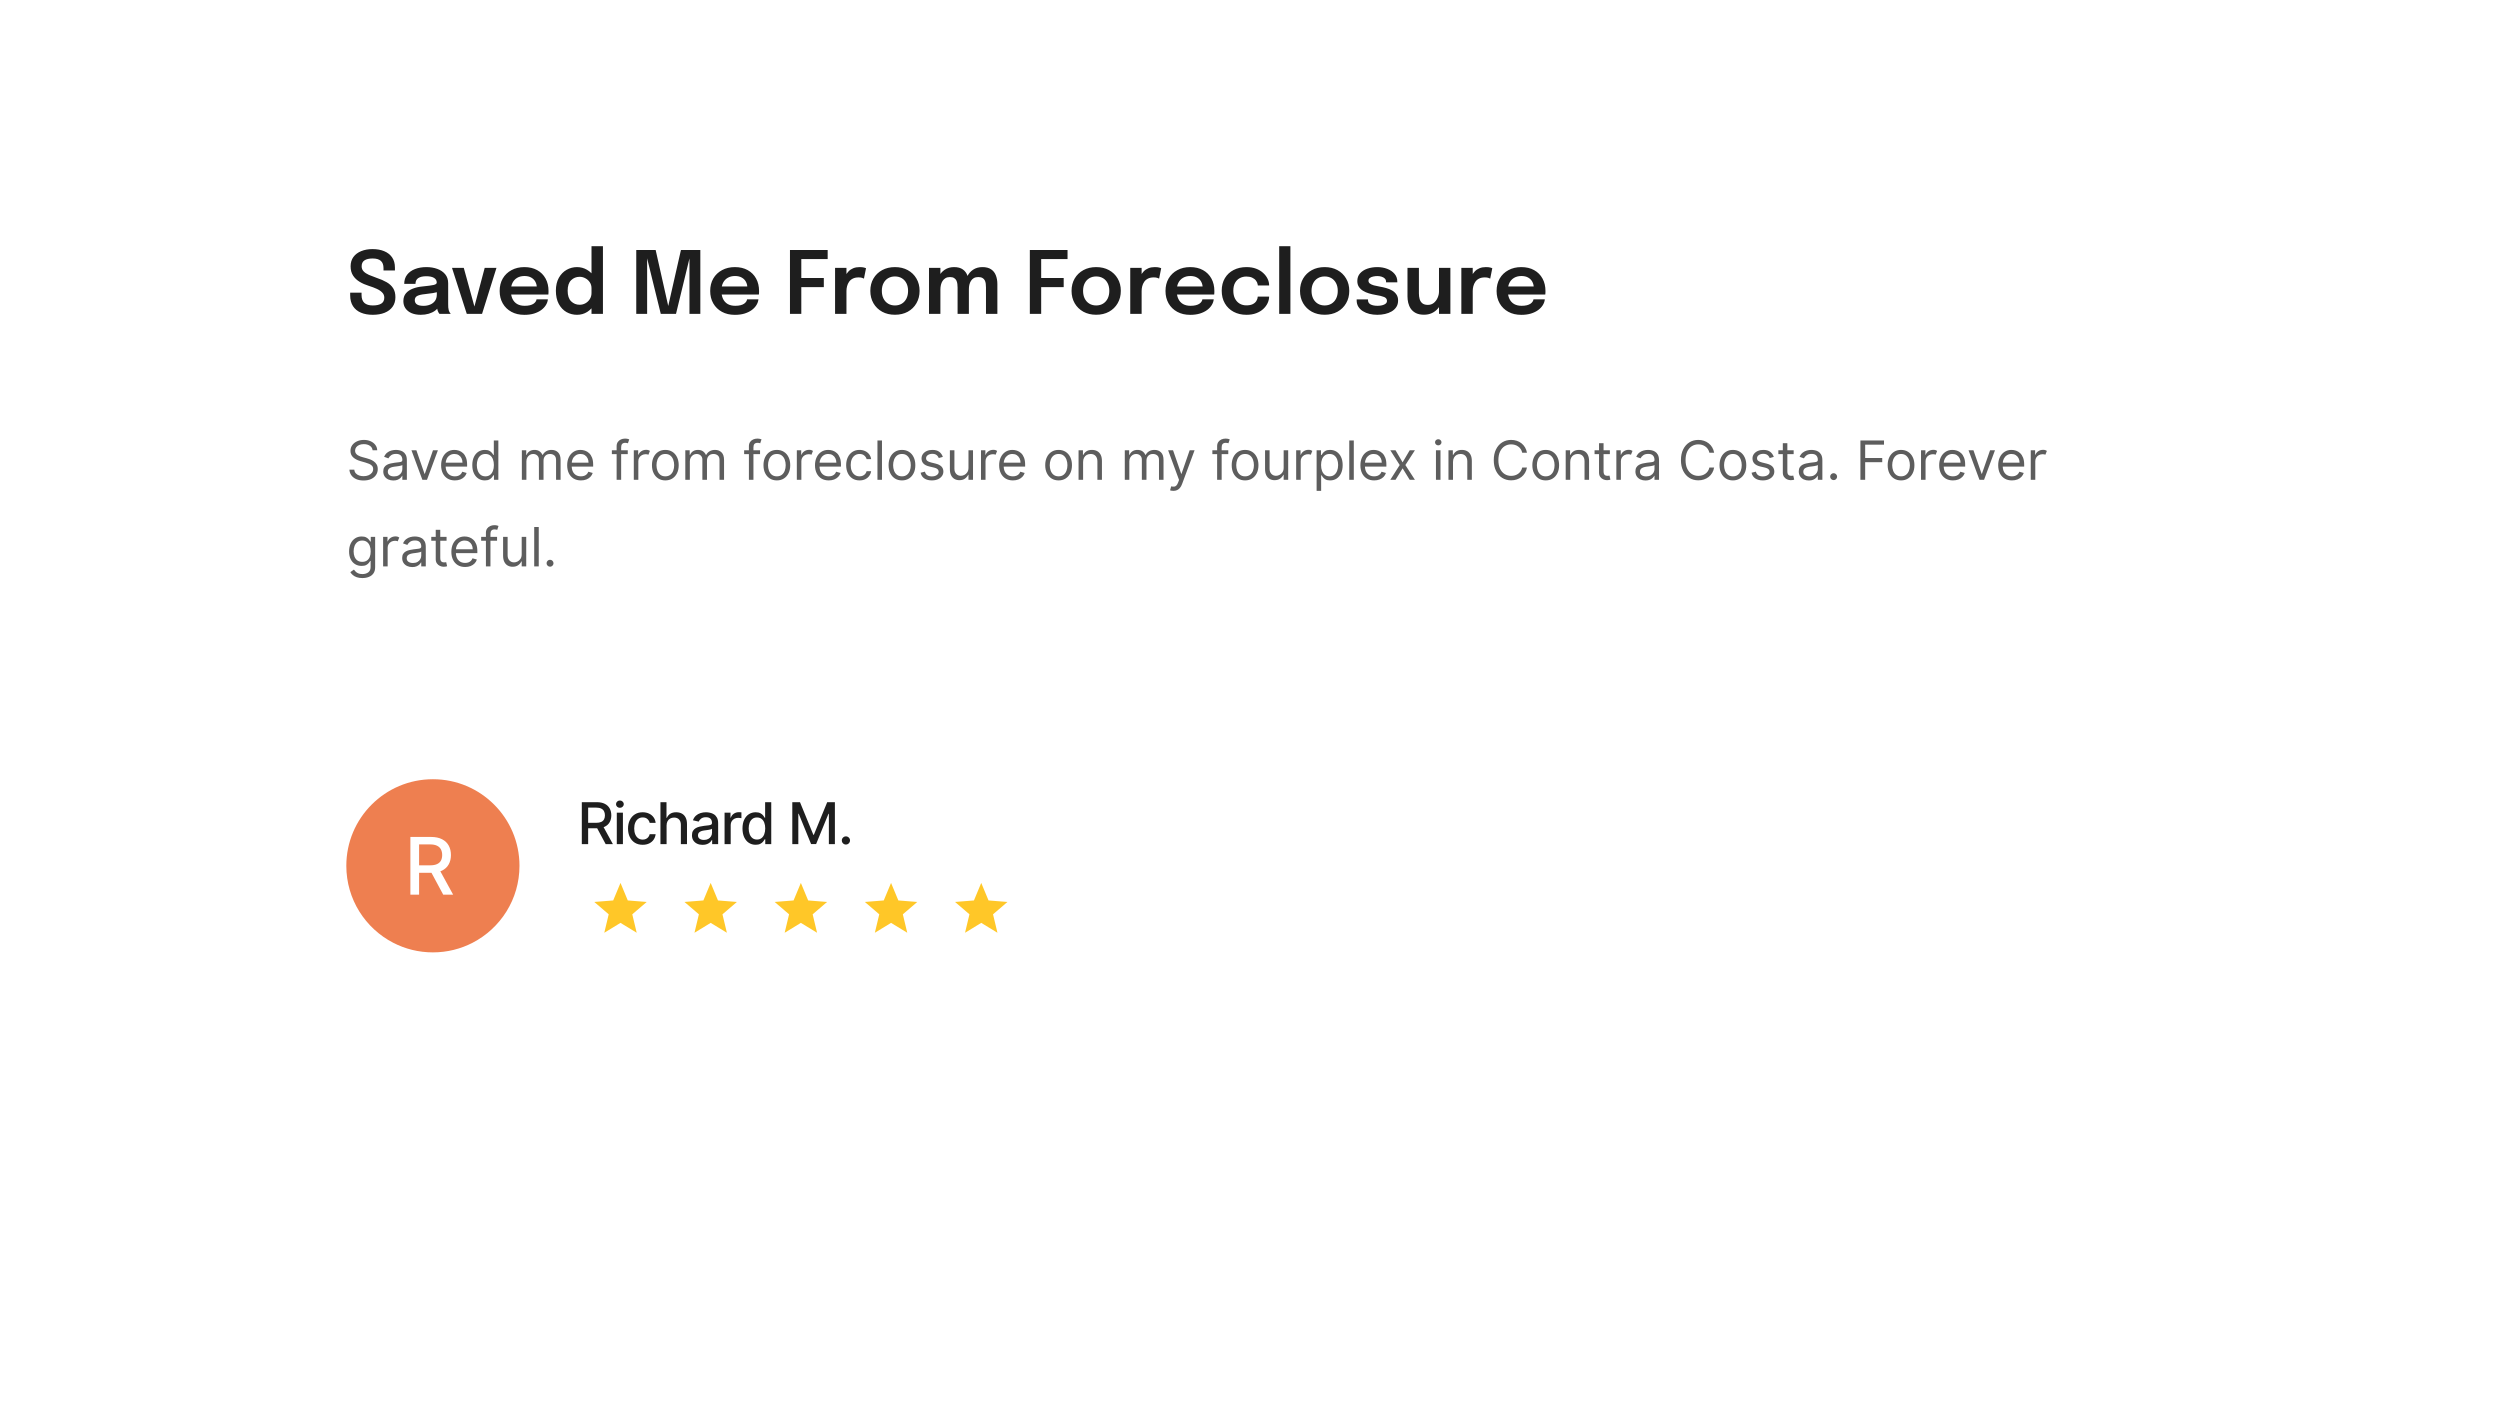<svg width="693" height="392" viewBox="0 0 693 392" fill="none" xmlns="http://www.w3.org/2000/svg">
<g filter="url(#filter0_d_380_713)">
<path d="M617 32H76C69.373 32 64 37.373 64 44V284C64 290.627 69.373 296 76 296H617C623.627 296 629 290.627 629 284V44C629 37.373 623.627 32 617 32Z" fill="white"/>
</g>
<path d="M103.32 87.264C102.064 87.264 100.968 87.064 100.032 86.664C99.096 86.264 98.368 85.664 97.848 84.864C97.328 84.056 97.068 83.056 97.068 81.864C97.068 81.728 97.068 81.608 97.068 81.504C97.068 81.392 97.068 81.268 97.068 81.132H100.224C100.224 81.252 100.224 81.364 100.224 81.468C100.224 81.564 100.224 81.676 100.224 81.804C100.224 82.764 100.484 83.484 101.004 83.964C101.532 84.436 102.308 84.672 103.332 84.672C104.364 84.672 105.152 84.5 105.696 84.156C106.248 83.812 106.524 83.26 106.524 82.5C106.524 81.948 106.336 81.48 105.96 81.096C105.592 80.704 105.084 80.36 104.436 80.064C103.788 79.768 103.052 79.492 102.228 79.236C101.3 78.948 100.456 78.576 99.696 78.12C98.936 77.664 98.328 77.088 97.872 76.392C97.416 75.696 97.188 74.84 97.188 73.824C97.188 72.808 97.448 71.944 97.968 71.232C98.496 70.52 99.216 69.98 100.128 69.612C101.048 69.236 102.092 69.048 103.26 69.048C104.484 69.048 105.56 69.24 106.488 69.624C107.424 70.008 108.156 70.58 108.684 71.34C109.212 72.1 109.476 73.048 109.476 74.184C109.476 74.336 109.476 74.468 109.476 74.58C109.476 74.692 109.476 74.82 109.476 74.964H106.308C106.308 74.86 106.308 74.756 106.308 74.652C106.308 74.54 106.308 74.432 106.308 74.328C106.308 73.416 106.06 72.744 105.564 72.312C105.068 71.872 104.316 71.652 103.308 71.652C102.324 71.652 101.568 71.824 101.04 72.168C100.512 72.512 100.248 73.06 100.248 73.812C100.248 74.372 100.428 74.84 100.788 75.216C101.148 75.592 101.64 75.92 102.264 76.2C102.896 76.472 103.612 76.748 104.412 77.028C105.476 77.38 106.396 77.78 107.172 78.228C107.948 78.668 108.548 79.22 108.972 79.884C109.396 80.54 109.608 81.376 109.608 82.392C109.608 83.432 109.344 84.316 108.816 85.044C108.296 85.764 107.564 86.316 106.62 86.7C105.684 87.076 104.584 87.264 103.32 87.264ZM116.624 87.264C115.672 87.264 114.836 87.116 114.116 86.82C113.396 86.516 112.832 86.08 112.424 85.512C112.016 84.944 111.812 84.26 111.812 83.46C111.812 82.588 112.048 81.872 112.52 81.312C113 80.744 113.644 80.308 114.452 80.004C115.26 79.692 116.156 79.492 117.14 79.404C118.596 79.26 119.612 79.124 120.188 78.996C120.772 78.86 121.064 78.644 121.064 78.348C121.064 78.34 121.064 78.336 121.064 78.336C121.064 78.328 121.064 78.324 121.064 78.324C121.064 77.764 120.812 77.332 120.308 77.028C119.804 76.724 119.092 76.572 118.172 76.572C117.204 76.572 116.46 76.744 115.94 77.088C115.428 77.424 115.172 77.96 115.172 78.696H112.052C112.052 77.696 112.316 76.852 112.844 76.164C113.38 75.468 114.112 74.94 115.04 74.58C115.968 74.22 117.02 74.04 118.196 74.04C119.292 74.04 120.296 74.204 121.208 74.532C122.12 74.86 122.852 75.356 123.404 76.02C123.956 76.684 124.232 77.512 124.232 78.504C124.232 78.672 124.232 78.84 124.232 79.008C124.232 79.176 124.232 79.344 124.232 79.512V84.312C124.232 84.616 124.24 84.916 124.256 85.212C124.28 85.5 124.324 85.76 124.388 85.992C124.468 86.248 124.564 86.464 124.676 86.64C124.788 86.816 124.876 86.936 124.94 87H121.82C121.764 86.944 121.684 86.836 121.58 86.676C121.484 86.508 121.396 86.316 121.316 86.1C121.236 85.86 121.176 85.604 121.136 85.332C121.096 85.052 121.076 84.744 121.076 84.408L121.7 84.84C121.46 85.328 121.092 85.756 120.596 86.124C120.108 86.484 119.524 86.764 118.844 86.964C118.164 87.164 117.424 87.264 116.624 87.264ZM117.392 84.78C118.048 84.78 118.656 84.668 119.216 84.444C119.776 84.22 120.228 83.876 120.572 83.412C120.916 82.94 121.088 82.336 121.088 81.6V79.896L121.856 80.76C121.344 80.952 120.728 81.112 120.008 81.24C119.288 81.36 118.56 81.456 117.824 81.528C116.88 81.616 116.168 81.78 115.688 82.02C115.216 82.26 114.98 82.652 114.98 83.196C114.98 83.724 115.18 84.12 115.58 84.384C115.98 84.648 116.584 84.78 117.392 84.78ZM137.62 74.256L133.624 87H129.388L125.296 74.256H128.56L131.764 85.896H131.26L134.356 74.256H137.62ZM140.244 81.648V79.404H149.16L148.8 80.004C148.8 79.956 148.8 79.904 148.8 79.848C148.8 79.784 148.8 79.732 148.8 79.692C148.8 79.14 148.676 78.624 148.428 78.144C148.18 77.656 147.804 77.264 147.3 76.968C146.796 76.664 146.156 76.512 145.38 76.512C144.612 76.512 143.944 76.676 143.376 77.004C142.816 77.324 142.38 77.788 142.068 78.396C141.764 79.004 141.612 79.732 141.612 80.58C141.612 81.452 141.76 82.204 142.056 82.836C142.352 83.46 142.784 83.94 143.352 84.276C143.928 84.604 144.628 84.768 145.452 84.768C146.012 84.768 146.496 84.716 146.904 84.612C147.312 84.508 147.644 84.368 147.9 84.192C148.164 84.008 148.36 83.812 148.488 83.604C148.624 83.396 148.704 83.188 148.728 82.98H151.872C151.824 83.516 151.644 84.04 151.332 84.552C151.028 85.056 150.6 85.516 150.048 85.932C149.496 86.34 148.824 86.668 148.032 86.916C147.248 87.156 146.352 87.276 145.344 87.276C143.976 87.276 142.78 86.996 141.756 86.436C140.732 85.876 139.932 85.096 139.356 84.096C138.788 83.096 138.504 81.952 138.504 80.664C138.504 79.344 138.792 78.188 139.368 77.196C139.952 76.204 140.76 75.432 141.792 74.88C142.824 74.32 144.008 74.04 145.344 74.04C146.72 74.04 147.908 74.32 148.908 74.88C149.916 75.44 150.692 76.22 151.236 77.22C151.78 78.212 152.052 79.368 152.052 80.688C152.052 80.856 152.048 81.036 152.04 81.228C152.032 81.42 152.02 81.56 152.004 81.648H140.244ZM159.946 87.264C158.898 87.264 157.926 87.012 157.03 86.508C156.142 85.996 155.43 85.244 154.894 84.252C154.358 83.26 154.09 82.04 154.09 80.592C154.09 79.184 154.362 77.992 154.906 77.016C155.458 76.04 156.178 75.3 157.066 74.796C157.962 74.292 158.922 74.04 159.946 74.04C160.946 74.04 161.87 74.288 162.718 74.784C163.566 75.272 164.246 75.952 164.758 76.824C165.27 77.696 165.526 78.696 165.526 79.824C165.526 79.856 165.526 79.888 165.526 79.92C165.526 79.952 165.526 79.984 165.526 80.016L163.966 80.052C163.966 80.028 163.966 80.004 163.966 79.98C163.966 79.948 163.966 79.92 163.966 79.896C163.966 79.264 163.806 78.712 163.486 78.24C163.174 77.768 162.766 77.4 162.262 77.136C161.766 76.864 161.238 76.728 160.678 76.728C159.758 76.728 158.974 77.04 158.326 77.664C157.678 78.28 157.354 79.256 157.354 80.592C157.354 81.92 157.678 82.9 158.326 83.532C158.974 84.164 159.758 84.48 160.678 84.48C161.262 84.48 161.802 84.34 162.298 84.06C162.794 83.78 163.194 83.396 163.498 82.908C163.81 82.412 163.966 81.844 163.966 81.204L165.526 81.276C165.526 82.396 165.274 83.412 164.77 84.324C164.274 85.228 163.606 85.944 162.766 86.472C161.926 87 160.986 87.264 159.946 87.264ZM163.966 87V68.244H167.134V87H163.966ZM188.756 69.3H194.132V87H191.12V71.316L191.192 71.34L187.388 87H183.164L179.312 71.328L179.384 71.292V87H176.372V69.3H181.748L185.336 85.272H185.132L188.756 69.3ZM198.604 81.648V79.404H207.52L207.16 80.004C207.16 79.956 207.16 79.904 207.16 79.848C207.16 79.784 207.16 79.732 207.16 79.692C207.16 79.14 207.036 78.624 206.788 78.144C206.54 77.656 206.164 77.264 205.66 76.968C205.156 76.664 204.516 76.512 203.74 76.512C202.972 76.512 202.304 76.676 201.736 77.004C201.176 77.324 200.74 77.788 200.428 78.396C200.124 79.004 199.972 79.732 199.972 80.58C199.972 81.452 200.12 82.204 200.416 82.836C200.712 83.46 201.144 83.94 201.712 84.276C202.288 84.604 202.988 84.768 203.812 84.768C204.372 84.768 204.856 84.716 205.264 84.612C205.672 84.508 206.004 84.368 206.26 84.192C206.524 84.008 206.72 83.812 206.848 83.604C206.984 83.396 207.064 83.188 207.088 82.98H210.232C210.184 83.516 210.004 84.04 209.692 84.552C209.388 85.056 208.96 85.516 208.408 85.932C207.856 86.34 207.184 86.668 206.392 86.916C205.608 87.156 204.712 87.276 203.704 87.276C202.336 87.276 201.14 86.996 200.116 86.436C199.092 85.876 198.292 85.096 197.716 84.096C197.148 83.096 196.864 81.952 196.864 80.664C196.864 79.344 197.152 78.188 197.728 77.196C198.312 76.204 199.12 75.432 200.152 74.88C201.184 74.32 202.368 74.04 203.704 74.04C205.08 74.04 206.268 74.32 207.268 74.88C208.276 75.44 209.052 76.22 209.596 77.22C210.14 78.212 210.412 79.368 210.412 80.688C210.412 80.856 210.408 81.036 210.4 81.228C210.392 81.42 210.38 81.56 210.364 81.648H198.604ZM220.694 71.82L222.122 70.248V77.916L221.138 77.064H228.362V79.596H221.138L222.122 78.684V87H218.978V69.3H229.43V71.82H220.694ZM231.482 87V74.256H234.638V78.492L233.906 78.084C233.986 77.532 234.134 77.012 234.35 76.524C234.566 76.028 234.854 75.596 235.214 75.228C235.574 74.852 236.01 74.56 236.522 74.352C237.034 74.144 237.618 74.04 238.274 74.04C238.794 74.04 239.202 74.08 239.498 74.16C239.802 74.232 239.99 74.292 240.062 74.34L239.486 77.232C239.406 77.176 239.242 77.108 238.994 77.028C238.754 76.94 238.43 76.896 238.022 76.896C237.374 76.896 236.83 77.008 236.39 77.232C235.958 77.448 235.614 77.744 235.358 78.12C235.102 78.488 234.918 78.896 234.806 79.344C234.694 79.784 234.638 80.224 234.638 80.664V87H231.482ZM248.082 87.252C246.738 87.252 245.554 86.972 244.53 86.412C243.506 85.844 242.702 85.06 242.118 84.06C241.542 83.06 241.254 81.916 241.254 80.628C241.254 79.332 241.542 78.192 242.118 77.208C242.702 76.216 243.506 75.44 244.53 74.88C245.554 74.32 246.738 74.04 248.082 74.04C249.426 74.04 250.61 74.32 251.634 74.88C252.658 75.44 253.458 76.216 254.034 77.208C254.618 78.192 254.91 79.332 254.91 80.628C254.91 81.916 254.618 83.06 254.034 84.06C253.458 85.06 252.658 85.844 251.634 86.412C250.61 86.972 249.426 87.252 248.082 87.252ZM248.082 84.672C248.81 84.672 249.446 84.504 249.99 84.168C250.534 83.832 250.958 83.364 251.262 82.764C251.566 82.156 251.718 81.444 251.718 80.628C251.718 79.812 251.566 79.108 251.262 78.516C250.958 77.916 250.534 77.452 249.99 77.124C249.446 76.796 248.81 76.632 248.082 76.632C247.362 76.632 246.726 76.796 246.174 77.124C245.63 77.452 245.206 77.916 244.902 78.516C244.598 79.108 244.446 79.812 244.446 80.628C244.446 81.444 244.598 82.156 244.902 82.764C245.206 83.364 245.63 83.832 246.174 84.168C246.726 84.504 247.362 84.672 248.082 84.672ZM265.442 87V81.828C265.442 81.356 265.442 80.944 265.442 80.592C265.442 80.232 265.442 79.932 265.442 79.692C265.442 79.38 265.422 79.056 265.382 78.72C265.342 78.376 265.254 78.06 265.118 77.772C264.982 77.484 264.77 77.252 264.482 77.076C264.202 76.892 263.814 76.8 263.318 76.8C262.838 76.8 262.43 76.9 262.094 77.1C261.766 77.292 261.494 77.552 261.278 77.88C261.07 78.2 260.918 78.568 260.822 78.984C260.726 79.392 260.678 79.812 260.678 80.244L259.622 79.536C259.622 78.488 259.818 77.552 260.21 76.728C260.602 75.904 261.158 75.252 261.878 74.772C262.606 74.284 263.466 74.04 264.458 74.04C265.482 74.04 266.294 74.256 266.894 74.688C267.494 75.112 267.922 75.688 268.178 76.416C268.442 77.144 268.574 77.96 268.574 78.864C268.574 79.2 268.574 79.648 268.574 80.208C268.574 80.76 268.574 81.412 268.574 82.164V87H265.442ZM257.521 87V74.256H260.678V87H257.521ZM273.314 87V81.84C273.314 81.336 273.314 80.908 273.314 80.556C273.314 80.204 273.314 79.908 273.314 79.668C273.314 79.332 273.294 78.996 273.254 78.66C273.214 78.316 273.126 78.008 272.99 77.736C272.854 77.456 272.642 77.232 272.354 77.064C272.066 76.888 271.674 76.8 271.178 76.8C270.69 76.8 270.278 76.896 269.942 77.088C269.614 77.28 269.35 77.536 269.15 77.856C268.95 78.176 268.802 78.536 268.706 78.936C268.618 79.336 268.574 79.736 268.574 80.136L267.518 79.44C267.518 78.424 267.71 77.508 268.094 76.692C268.478 75.876 269.03 75.232 269.75 74.76C270.47 74.28 271.326 74.04 272.318 74.04C273.318 74.04 274.122 74.244 274.73 74.652C275.338 75.06 275.778 75.62 276.05 76.332C276.33 77.036 276.47 77.84 276.47 78.744C276.47 79.096 276.47 79.544 276.47 80.088C276.47 80.632 276.47 81.276 276.47 82.02V87H273.314ZM287.186 71.82L288.614 70.248V77.916L287.63 77.064H294.854V79.596H287.63L288.614 78.684V87H285.47V69.3H295.922V71.82H287.186ZM303.864 87.252C302.52 87.252 301.336 86.972 300.312 86.412C299.288 85.844 298.484 85.06 297.9 84.06C297.324 83.06 297.036 81.916 297.036 80.628C297.036 79.332 297.324 78.192 297.9 77.208C298.484 76.216 299.288 75.44 300.312 74.88C301.336 74.32 302.52 74.04 303.864 74.04C305.208 74.04 306.392 74.32 307.416 74.88C308.44 75.44 309.24 76.216 309.816 77.208C310.4 78.192 310.692 79.332 310.692 80.628C310.692 81.916 310.4 83.06 309.816 84.06C309.24 85.06 308.44 85.844 307.416 86.412C306.392 86.972 305.208 87.252 303.864 87.252ZM303.864 84.672C304.592 84.672 305.228 84.504 305.772 84.168C306.316 83.832 306.74 83.364 307.044 82.764C307.348 82.156 307.5 81.444 307.5 80.628C307.5 79.812 307.348 79.108 307.044 78.516C306.74 77.916 306.316 77.452 305.772 77.124C305.228 76.796 304.592 76.632 303.864 76.632C303.144 76.632 302.508 76.796 301.956 77.124C301.412 77.452 300.988 77.916 300.684 78.516C300.38 79.108 300.228 79.812 300.228 80.628C300.228 81.444 300.38 82.156 300.684 82.764C300.988 83.364 301.412 83.832 301.956 84.168C302.508 84.504 303.144 84.672 303.864 84.672ZM313.303 87V74.256H316.459V78.492L315.727 78.084C315.807 77.532 315.955 77.012 316.171 76.524C316.387 76.028 316.675 75.596 317.035 75.228C317.395 74.852 317.831 74.56 318.343 74.352C318.855 74.144 319.439 74.04 320.095 74.04C320.615 74.04 321.023 74.08 321.319 74.16C321.623 74.232 321.811 74.292 321.883 74.34L321.307 77.232C321.227 77.176 321.063 77.108 320.815 77.028C320.575 76.94 320.251 76.896 319.843 76.896C319.195 76.896 318.651 77.008 318.211 77.232C317.779 77.448 317.435 77.744 317.179 78.12C316.923 78.488 316.739 78.896 316.627 79.344C316.515 79.784 316.459 80.224 316.459 80.664V87H313.303ZM324.815 81.648V79.404H333.731L333.371 80.004C333.371 79.956 333.371 79.904 333.371 79.848C333.371 79.784 333.371 79.732 333.371 79.692C333.371 79.14 333.247 78.624 332.999 78.144C332.751 77.656 332.375 77.264 331.871 76.968C331.367 76.664 330.727 76.512 329.951 76.512C329.183 76.512 328.515 76.676 327.947 77.004C327.387 77.324 326.951 77.788 326.639 78.396C326.335 79.004 326.183 79.732 326.183 80.58C326.183 81.452 326.331 82.204 326.627 82.836C326.923 83.46 327.355 83.94 327.923 84.276C328.499 84.604 329.199 84.768 330.023 84.768C330.583 84.768 331.067 84.716 331.475 84.612C331.883 84.508 332.215 84.368 332.471 84.192C332.735 84.008 332.931 83.812 333.059 83.604C333.195 83.396 333.275 83.188 333.299 82.98H336.443C336.395 83.516 336.215 84.04 335.903 84.552C335.599 85.056 335.171 85.516 334.619 85.932C334.067 86.34 333.395 86.668 332.603 86.916C331.819 87.156 330.923 87.276 329.915 87.276C328.547 87.276 327.351 86.996 326.327 86.436C325.303 85.876 324.503 85.096 323.927 84.096C323.359 83.096 323.075 81.952 323.075 80.664C323.075 79.344 323.363 78.188 323.939 77.196C324.523 76.204 325.331 75.432 326.363 74.88C327.395 74.32 328.579 74.04 329.915 74.04C331.291 74.04 332.479 74.32 333.479 74.88C334.487 75.44 335.263 76.22 335.807 77.22C336.351 78.212 336.623 79.368 336.623 80.688C336.623 80.856 336.619 81.036 336.611 81.228C336.603 81.42 336.591 81.56 336.575 81.648H324.815ZM345.525 87.264C344.181 87.264 342.993 86.988 341.961 86.436C340.929 85.884 340.121 85.108 339.537 84.108C338.953 83.108 338.661 81.936 338.661 80.592C338.661 79.256 338.953 78.096 339.537 77.112C340.121 76.128 340.929 75.372 341.961 74.844C342.993 74.308 344.181 74.04 345.525 74.04C346.533 74.04 347.425 74.188 348.201 74.484C348.977 74.78 349.629 75.176 350.157 75.672C350.693 76.16 351.101 76.7 351.381 77.292C351.661 77.876 351.801 78.46 351.801 79.044C351.801 79.06 351.801 79.076 351.801 79.092C351.801 79.108 351.801 79.124 351.801 79.14H348.669C348.669 79.1 348.665 79.056 348.657 79.008C348.649 78.96 348.641 78.912 348.633 78.864C348.569 78.456 348.405 78.088 348.141 77.76C347.877 77.424 347.525 77.156 347.085 76.956C346.645 76.756 346.113 76.656 345.489 76.656C344.825 76.656 344.217 76.804 343.665 77.1C343.121 77.388 342.685 77.824 342.357 78.408C342.037 78.992 341.877 79.72 341.877 80.592C341.877 81.456 342.037 82.192 342.357 82.8C342.677 83.4 343.109 83.86 343.653 84.18C344.205 84.492 344.817 84.648 345.489 84.648C346.201 84.648 346.781 84.54 347.229 84.324C347.685 84.1 348.029 83.804 348.261 83.436C348.493 83.06 348.625 82.652 348.657 82.212H351.801C351.801 82.804 351.665 83.4 351.393 84C351.121 84.592 350.721 85.136 350.193 85.632C349.665 86.128 349.009 86.524 348.225 86.82C347.449 87.116 346.549 87.264 345.525 87.264ZM357.7 68.244V87H354.592V68.244H357.7ZM367.192 87.252C365.848 87.252 364.664 86.972 363.64 86.412C362.616 85.844 361.812 85.06 361.228 84.06C360.652 83.06 360.364 81.916 360.364 80.628C360.364 79.332 360.652 78.192 361.228 77.208C361.812 76.216 362.616 75.44 363.64 74.88C364.664 74.32 365.848 74.04 367.192 74.04C368.536 74.04 369.72 74.32 370.744 74.88C371.768 75.44 372.568 76.216 373.144 77.208C373.728 78.192 374.02 79.332 374.02 80.628C374.02 81.916 373.728 83.06 373.144 84.06C372.568 85.06 371.768 85.844 370.744 86.412C369.72 86.972 368.536 87.252 367.192 87.252ZM367.192 84.672C367.92 84.672 368.556 84.504 369.1 84.168C369.644 83.832 370.068 83.364 370.372 82.764C370.676 82.156 370.828 81.444 370.828 80.628C370.828 79.812 370.676 79.108 370.372 78.516C370.068 77.916 369.644 77.452 369.1 77.124C368.556 76.796 367.92 76.632 367.192 76.632C366.472 76.632 365.836 76.796 365.284 77.124C364.74 77.452 364.316 77.916 364.012 78.516C363.708 79.108 363.556 79.812 363.556 80.628C363.556 81.444 363.708 82.156 364.012 82.764C364.316 83.364 364.74 83.832 365.284 84.168C365.836 84.504 366.472 84.672 367.192 84.672ZM381.779 87.264C381.019 87.264 380.295 87.18 379.607 87.012C378.927 86.844 378.319 86.592 377.783 86.256C377.255 85.92 376.835 85.504 376.523 85.008C376.219 84.504 376.067 83.924 376.067 83.268C376.067 83.22 376.067 83.172 376.067 83.124C376.067 83.076 376.067 83.032 376.067 82.992H379.211C379.211 83.032 379.211 83.068 379.211 83.1C379.211 83.124 379.211 83.16 379.211 83.208C379.211 83.728 379.447 84.12 379.919 84.384C380.399 84.64 381.051 84.768 381.875 84.768C382.323 84.768 382.743 84.72 383.135 84.624C383.535 84.528 383.855 84.38 384.095 84.18C384.343 83.98 384.467 83.724 384.467 83.412C384.467 82.908 384.207 82.548 383.687 82.332C383.175 82.116 382.367 81.92 381.263 81.744C380.655 81.64 380.055 81.5 379.463 81.324C378.871 81.148 378.331 80.912 377.843 80.616C377.363 80.32 376.975 79.952 376.679 79.512C376.391 79.072 376.247 78.536 376.247 77.904C376.247 77.064 376.495 76.36 376.991 75.792C377.495 75.216 378.167 74.78 379.007 74.484C379.855 74.188 380.787 74.04 381.803 74.04C382.779 74.04 383.687 74.2 384.527 74.52C385.367 74.84 386.043 75.3 386.555 75.9C387.075 76.5 387.335 77.224 387.335 78.072C387.335 78.104 387.335 78.14 387.335 78.18C387.335 78.212 387.335 78.24 387.335 78.264H384.215C384.215 78.24 384.215 78.216 384.215 78.192C384.215 78.168 384.215 78.14 384.215 78.108C384.215 77.74 384.099 77.44 383.867 77.208C383.635 76.976 383.335 76.804 382.967 76.692C382.599 76.58 382.211 76.524 381.803 76.524C381.443 76.524 381.071 76.564 380.687 76.644C380.303 76.716 379.983 76.848 379.727 77.04C379.471 77.224 379.343 77.484 379.343 77.82C379.343 78.14 379.475 78.4 379.739 78.6C380.003 78.8 380.371 78.968 380.843 79.104C381.315 79.232 381.859 79.348 382.475 79.452C383.059 79.548 383.647 79.68 384.239 79.848C384.839 80.016 385.387 80.24 385.883 80.52C386.379 80.8 386.779 81.168 387.083 81.624C387.395 82.072 387.551 82.628 387.551 83.292C387.551 83.996 387.391 84.596 387.071 85.092C386.751 85.588 386.315 86 385.763 86.328C385.219 86.648 384.603 86.884 383.915 87.036C383.227 87.188 382.515 87.264 381.779 87.264ZM394.738 87.24C393.834 87.24 393.082 87.088 392.482 86.784C391.89 86.48 391.422 86.08 391.078 85.584C390.742 85.088 390.502 84.54 390.358 83.94C390.222 83.34 390.154 82.74 390.154 82.14C390.154 81.844 390.154 81.536 390.154 81.216C390.154 80.896 390.154 80.572 390.154 80.244V74.256H393.322V79.752C393.322 80.04 393.322 80.316 393.322 80.58C393.322 80.844 393.322 81.092 393.322 81.324C393.322 81.892 393.39 82.42 393.526 82.908C393.662 83.388 393.91 83.776 394.27 84.072C394.638 84.368 395.154 84.516 395.818 84.516C396.45 84.516 396.994 84.332 397.45 83.964C397.906 83.588 398.258 83.116 398.506 82.548C398.762 81.98 398.89 81.404 398.89 80.82L399.97 81.54C399.97 82.316 399.85 83.048 399.61 83.736C399.37 84.416 399.022 85.02 398.566 85.548C398.11 86.076 397.558 86.492 396.91 86.796C396.27 87.092 395.546 87.24 394.738 87.24ZM398.89 87V74.256H402.046V87H398.89ZM405.084 87V74.256H408.24V78.492L407.508 78.084C407.588 77.532 407.736 77.012 407.952 76.524C408.168 76.028 408.456 75.596 408.816 75.228C409.176 74.852 409.612 74.56 410.124 74.352C410.636 74.144 411.22 74.04 411.876 74.04C412.396 74.04 412.804 74.08 413.1 74.16C413.404 74.232 413.592 74.292 413.664 74.34L413.088 77.232C413.008 77.176 412.844 77.108 412.596 77.028C412.356 76.94 412.032 76.896 411.624 76.896C410.976 76.896 410.432 77.008 409.992 77.232C409.56 77.448 409.216 77.744 408.96 78.12C408.704 78.488 408.52 78.896 408.408 79.344C408.296 79.784 408.24 80.224 408.24 80.664V87H405.084ZM416.596 81.648V79.404H425.512L425.152 80.004C425.152 79.956 425.152 79.904 425.152 79.848C425.152 79.784 425.152 79.732 425.152 79.692C425.152 79.14 425.028 78.624 424.78 78.144C424.532 77.656 424.156 77.264 423.652 76.968C423.148 76.664 422.508 76.512 421.732 76.512C420.964 76.512 420.296 76.676 419.728 77.004C419.168 77.324 418.732 77.788 418.42 78.396C418.116 79.004 417.964 79.732 417.964 80.58C417.964 81.452 418.112 82.204 418.408 82.836C418.704 83.46 419.136 83.94 419.704 84.276C420.28 84.604 420.98 84.768 421.804 84.768C422.364 84.768 422.848 84.716 423.256 84.612C423.664 84.508 423.996 84.368 424.252 84.192C424.516 84.008 424.712 83.812 424.84 83.604C424.976 83.396 425.056 83.188 425.08 82.98H428.224C428.176 83.516 427.996 84.04 427.684 84.552C427.38 85.056 426.952 85.516 426.4 85.932C425.848 86.34 425.176 86.668 424.384 86.916C423.6 87.156 422.704 87.276 421.696 87.276C420.328 87.276 419.132 86.996 418.108 86.436C417.084 85.876 416.284 85.096 415.708 84.096C415.14 83.096 414.856 81.952 414.856 80.664C414.856 79.344 415.144 78.188 415.72 77.196C416.304 76.204 417.112 75.432 418.144 74.88C419.176 74.32 420.36 74.04 421.696 74.04C423.072 74.04 424.26 74.32 425.26 74.88C426.268 75.44 427.044 76.22 427.588 77.22C428.132 78.212 428.404 79.368 428.404 80.688C428.404 80.856 428.4 81.036 428.392 81.228C428.384 81.42 428.372 81.56 428.356 81.648H416.596Z" fill="#1E1E1E"/>
<path d="M103.287 124.818C103.223 124.278 102.964 123.859 102.509 123.561C102.055 123.263 101.497 123.114 100.837 123.114C100.354 123.114 99.931 123.192 99.569 123.348C99.21 123.504 98.93 123.719 98.727 123.993C98.528 124.266 98.429 124.577 98.429 124.925C98.429 125.216 98.498 125.466 98.637 125.676C98.779 125.882 98.96 126.054 99.18 126.192C99.4 126.327 99.631 126.439 99.873 126.528C100.114 126.613 100.336 126.683 100.538 126.736L101.646 127.034C101.93 127.109 102.246 127.212 102.594 127.343C102.946 127.474 103.282 127.654 103.601 127.881C103.924 128.105 104.191 128.392 104.4 128.744C104.61 129.096 104.714 129.527 104.714 130.038C104.714 130.628 104.56 131.161 104.251 131.636C103.946 132.112 103.498 132.49 102.909 132.771C102.323 133.051 101.611 133.192 100.773 133.192C99.992 133.192 99.315 133.066 98.743 132.814C98.175 132.561 97.728 132.21 97.401 131.759C97.078 131.308 96.895 130.784 96.852 130.188H98.216C98.251 130.599 98.39 130.94 98.631 131.21C98.876 131.477 99.185 131.675 99.558 131.807C99.935 131.935 100.339 131.999 100.773 131.999C101.277 131.999 101.73 131.917 102.131 131.754C102.532 131.587 102.85 131.356 103.085 131.061C103.319 130.763 103.436 130.415 103.436 130.017C103.436 129.655 103.335 129.36 103.132 129.133C102.93 128.906 102.664 128.721 102.333 128.579C102.003 128.437 101.646 128.312 101.263 128.206L99.921 127.822C99.068 127.577 98.394 127.228 97.896 126.773C97.399 126.319 97.151 125.724 97.151 124.989C97.151 124.378 97.316 123.845 97.646 123.391C97.98 122.933 98.427 122.577 98.988 122.325C99.553 122.07 100.183 121.942 100.879 121.942C101.582 121.942 102.207 122.068 102.754 122.32C103.301 122.569 103.734 122.909 104.054 123.343C104.377 123.776 104.548 124.268 104.565 124.818H103.287ZM109.034 133.192C108.515 133.192 108.045 133.094 107.622 132.899C107.2 132.7 106.864 132.414 106.615 132.041C106.367 131.665 106.242 131.21 106.242 130.678C106.242 130.209 106.335 129.829 106.519 129.538C106.704 129.243 106.951 129.012 107.26 128.845C107.569 128.678 107.91 128.554 108.283 128.472C108.659 128.387 109.037 128.32 109.417 128.27C109.914 128.206 110.317 128.158 110.626 128.126C110.939 128.091 111.166 128.032 111.308 127.95C111.454 127.869 111.527 127.727 111.527 127.524V127.482C111.527 126.956 111.383 126.548 111.095 126.256C110.811 125.965 110.38 125.82 109.801 125.82C109.201 125.82 108.73 125.951 108.389 126.214C108.048 126.477 107.809 126.757 107.67 127.055L106.477 126.629C106.69 126.132 106.974 125.745 107.329 125.468C107.688 125.187 108.078 124.992 108.501 124.882C108.927 124.768 109.346 124.712 109.758 124.712C110.021 124.712 110.323 124.744 110.664 124.808C111.008 124.868 111.34 124.994 111.66 125.186C111.983 125.377 112.251 125.667 112.464 126.054C112.677 126.441 112.784 126.96 112.784 127.609V133H111.527V131.892H111.463C111.377 132.07 111.235 132.26 111.037 132.462C110.838 132.664 110.573 132.837 110.243 132.979C109.913 133.121 109.51 133.192 109.034 133.192ZM109.225 132.062C109.723 132.062 110.142 131.965 110.483 131.77C110.827 131.574 111.086 131.322 111.26 131.013C111.438 130.704 111.527 130.379 111.527 130.038V128.888C111.473 128.952 111.356 129.01 111.175 129.064C110.997 129.113 110.791 129.158 110.557 129.197C110.326 129.232 110.101 129.264 109.881 129.293C109.664 129.317 109.488 129.339 109.353 129.357C109.027 129.399 108.721 129.468 108.437 129.564C108.157 129.657 107.929 129.797 107.755 129.985C107.585 130.17 107.5 130.422 107.5 130.741C107.5 131.178 107.661 131.509 107.984 131.732C108.311 131.952 108.725 132.062 109.225 132.062ZM121.386 124.818L118.36 133H117.082L114.056 124.818H115.42L117.678 131.338H117.763L120.022 124.818H121.386ZM126.092 133.17C125.304 133.17 124.624 132.996 124.052 132.648C123.484 132.297 123.045 131.807 122.736 131.178C122.431 130.546 122.278 129.811 122.278 128.973C122.278 128.135 122.431 127.396 122.736 126.757C123.045 126.114 123.475 125.614 124.025 125.255C124.579 124.893 125.226 124.712 125.964 124.712C126.391 124.712 126.811 124.783 127.227 124.925C127.642 125.067 128.02 125.298 128.361 125.617C128.702 125.933 128.974 126.352 129.176 126.874C129.379 127.396 129.48 128.039 129.48 128.803V129.335H123.173V128.249H128.202C128.202 127.787 128.109 127.375 127.925 127.013C127.743 126.651 127.484 126.365 127.147 126.155C126.813 125.946 126.419 125.841 125.964 125.841C125.464 125.841 125.03 125.965 124.665 126.214C124.302 126.459 124.024 126.778 123.828 127.173C123.633 127.567 123.535 127.989 123.535 128.44V129.165C123.535 129.783 123.642 130.306 123.855 130.736C124.072 131.162 124.372 131.487 124.755 131.711C125.139 131.931 125.584 132.041 126.092 132.041C126.422 132.041 126.721 131.995 126.987 131.903C127.257 131.807 127.49 131.665 127.685 131.477C127.88 131.285 128.031 131.047 128.138 130.763L129.352 131.104C129.224 131.516 129.009 131.878 128.708 132.19C128.406 132.499 128.033 132.741 127.589 132.915C127.145 133.085 126.646 133.17 126.092 133.17ZM134.392 133.17C133.71 133.17 133.108 132.998 132.586 132.654C132.064 132.306 131.656 131.816 131.361 131.184C131.066 130.548 130.919 129.797 130.919 128.93C130.919 128.071 131.066 127.325 131.361 126.693C131.656 126.061 132.066 125.573 132.591 125.228C133.117 124.884 133.724 124.712 134.413 124.712C134.946 124.712 135.367 124.8 135.676 124.978C135.988 125.152 136.226 125.351 136.389 125.575C136.556 125.795 136.686 125.976 136.778 126.118H136.885V122.091H138.142V133H136.927V131.743H136.778C136.686 131.892 136.554 132.08 136.384 132.308C136.214 132.531 135.97 132.732 135.654 132.909C135.338 133.083 134.917 133.17 134.392 133.17ZM134.562 132.041C135.066 132.041 135.493 131.91 135.841 131.647C136.189 131.381 136.453 131.013 136.634 130.544C136.815 130.072 136.906 129.527 136.906 128.909C136.906 128.298 136.817 127.764 136.64 127.306C136.462 126.844 136.199 126.485 135.851 126.23C135.503 125.971 135.074 125.841 134.562 125.841C134.03 125.841 133.586 125.978 133.231 126.251C132.879 126.521 132.614 126.888 132.437 127.354C132.263 127.815 132.176 128.334 132.176 128.909C132.176 129.491 132.265 130.021 132.442 130.496C132.623 130.969 132.89 131.345 133.241 131.626C133.596 131.903 134.037 132.041 134.562 132.041ZM144.657 133V124.818H145.872V126.097H145.978C146.149 125.66 146.424 125.321 146.804 125.079C147.184 124.834 147.64 124.712 148.173 124.712C148.713 124.712 149.162 124.834 149.521 125.079C149.883 125.321 150.165 125.66 150.368 126.097H150.453C150.662 125.674 150.977 125.338 151.396 125.09C151.815 124.838 152.317 124.712 152.903 124.712C153.635 124.712 154.233 124.941 154.698 125.399C155.163 125.853 155.396 126.562 155.396 127.524V133H154.139V127.524C154.139 126.92 153.974 126.489 153.644 126.23C153.313 125.971 152.924 125.841 152.477 125.841C151.902 125.841 151.456 126.015 151.14 126.363C150.824 126.707 150.666 127.144 150.666 127.673V133H149.388V127.396C149.388 126.931 149.237 126.556 148.935 126.272C148.633 125.985 148.244 125.841 147.768 125.841C147.442 125.841 147.136 125.928 146.852 126.102C146.572 126.276 146.344 126.517 146.17 126.826C146 127.132 145.915 127.485 145.915 127.886V133H144.657ZM161.035 133.17C160.247 133.17 159.567 132.996 158.995 132.648C158.427 132.297 157.988 131.807 157.679 131.178C157.374 130.546 157.221 129.811 157.221 128.973C157.221 128.135 157.374 127.396 157.679 126.757C157.988 126.114 158.418 125.614 158.968 125.255C159.522 124.893 160.168 124.712 160.907 124.712C161.333 124.712 161.754 124.783 162.17 124.925C162.585 125.067 162.963 125.298 163.304 125.617C163.645 125.933 163.917 126.352 164.119 126.874C164.322 127.396 164.423 128.039 164.423 128.803V129.335H158.116V128.249H163.144C163.144 127.787 163.052 127.375 162.867 127.013C162.686 126.651 162.427 126.365 162.09 126.155C161.756 125.946 161.362 125.841 160.907 125.841C160.406 125.841 159.973 125.965 159.607 126.214C159.245 126.459 158.966 126.778 158.771 127.173C158.576 127.567 158.478 127.989 158.478 128.44V129.165C158.478 129.783 158.585 130.306 158.798 130.736C159.014 131.162 159.314 131.487 159.698 131.711C160.081 131.931 160.527 132.041 161.035 132.041C161.365 132.041 161.664 131.995 161.93 131.903C162.2 131.807 162.432 131.665 162.628 131.477C162.823 131.285 162.974 131.047 163.08 130.763L164.295 131.104C164.167 131.516 163.952 131.878 163.65 132.19C163.349 132.499 162.976 132.741 162.532 132.915C162.088 133.085 161.589 133.17 161.035 133.17ZM174.017 124.818V125.884H169.607V124.818H174.017ZM170.928 133V123.689C170.928 123.22 171.038 122.83 171.258 122.517C171.478 122.205 171.764 121.97 172.116 121.814C172.467 121.658 172.838 121.58 173.229 121.58C173.538 121.58 173.79 121.604 173.985 121.654C174.181 121.704 174.326 121.75 174.422 121.793L174.06 122.879C173.996 122.858 173.907 122.831 173.794 122.799C173.683 122.767 173.538 122.751 173.357 122.751C172.941 122.751 172.641 122.856 172.457 123.066C172.275 123.275 172.185 123.582 172.185 123.987V133H170.928ZM175.689 133V124.818H176.904V126.054H176.989C177.134 125.649 177.402 125.321 177.793 125.069C178.184 124.816 178.626 124.69 179.119 124.69C179.347 124.69 179.546 124.717 179.716 124.77C179.886 124.824 180.036 124.896 180.163 124.989L179.737 126.054C179.649 126.008 179.544 125.972 179.423 125.947C179.306 125.919 179.169 125.905 179.013 125.905C178.615 125.905 178.26 125.988 177.948 126.155C177.639 126.322 177.394 126.549 177.212 126.837C177.035 127.125 176.946 127.453 176.946 127.822V133H175.689ZM184.431 133.17C183.692 133.17 183.044 132.995 182.486 132.643C181.932 132.292 181.499 131.8 181.187 131.168C180.878 130.536 180.723 129.797 180.723 128.952C180.723 128.099 180.878 127.355 181.187 126.72C181.499 126.084 181.932 125.591 182.486 125.239C183.044 124.887 183.692 124.712 184.431 124.712C185.169 124.712 185.816 124.887 186.37 125.239C186.927 125.591 187.36 126.084 187.669 126.72C187.982 127.355 188.138 128.099 188.138 128.952C188.138 129.797 187.982 130.536 187.669 131.168C187.36 131.8 186.927 132.292 186.37 132.643C185.816 132.995 185.169 133.17 184.431 133.17ZM184.431 132.041C184.992 132.041 185.453 131.897 185.816 131.61C186.178 131.322 186.446 130.944 186.62 130.475C186.794 130.006 186.881 129.499 186.881 128.952C186.881 128.405 186.794 127.895 186.62 127.423C186.446 126.951 186.178 126.569 185.816 126.278C185.453 125.987 184.992 125.841 184.431 125.841C183.87 125.841 183.408 125.987 183.046 126.278C182.684 126.569 182.415 126.951 182.241 127.423C182.067 127.895 181.98 128.405 181.98 128.952C181.98 129.499 182.067 130.006 182.241 130.475C182.415 130.944 182.684 131.322 183.046 131.61C183.408 131.897 183.87 132.041 184.431 132.041ZM189.967 133V124.818H191.182V126.097H191.288C191.459 125.66 191.734 125.321 192.114 125.079C192.494 124.834 192.95 124.712 193.483 124.712C194.022 124.712 194.472 124.834 194.83 125.079C195.193 125.321 195.475 125.66 195.677 126.097H195.763C195.972 125.674 196.286 125.338 196.705 125.09C197.124 124.838 197.627 124.712 198.213 124.712C198.944 124.712 199.543 124.941 200.008 125.399C200.473 125.853 200.706 126.562 200.706 127.524V133H199.449V127.524C199.449 126.92 199.283 126.489 198.953 126.23C198.623 125.971 198.234 125.841 197.787 125.841C197.211 125.841 196.766 126.015 196.45 126.363C196.134 126.707 195.976 127.144 195.976 127.673V133H194.697V127.396C194.697 126.931 194.546 126.556 194.244 126.272C193.943 125.985 193.554 125.841 193.078 125.841C192.751 125.841 192.446 125.928 192.162 126.102C191.881 126.276 191.654 126.517 191.48 126.826C191.309 127.132 191.224 127.485 191.224 127.886V133H189.967ZM210.686 124.818V125.884H206.276V124.818H210.686ZM207.597 133V123.689C207.597 123.22 207.707 122.83 207.927 122.517C208.147 122.205 208.433 121.97 208.785 121.814C209.136 121.658 209.507 121.58 209.898 121.58C210.207 121.58 210.459 121.604 210.654 121.654C210.85 121.704 210.995 121.75 211.091 121.793L210.729 122.879C210.665 122.858 210.576 122.831 210.463 122.799C210.353 122.767 210.207 122.751 210.026 122.751C209.61 122.751 209.31 122.856 209.126 123.066C208.945 123.275 208.854 123.582 208.854 123.987V133H207.597ZM215.345 133.17C214.607 133.17 213.958 132.995 213.401 132.643C212.847 132.292 212.414 131.8 212.101 131.168C211.792 130.536 211.638 129.797 211.638 128.952C211.638 128.099 211.792 127.355 212.101 126.72C212.414 126.084 212.847 125.591 213.401 125.239C213.958 124.887 214.607 124.712 215.345 124.712C216.084 124.712 216.73 124.887 217.284 125.239C217.842 125.591 218.275 126.084 218.584 126.72C218.896 127.355 219.053 128.099 219.053 128.952C219.053 129.797 218.896 130.536 218.584 131.168C218.275 131.8 217.842 132.292 217.284 132.643C216.73 132.995 216.084 133.17 215.345 133.17ZM215.345 132.041C215.906 132.041 216.368 131.897 216.73 131.61C217.092 131.322 217.36 130.944 217.534 130.475C217.708 130.006 217.795 129.499 217.795 128.952C217.795 128.405 217.708 127.895 217.534 127.423C217.36 126.951 217.092 126.569 216.73 126.278C216.368 125.987 215.906 125.841 215.345 125.841C214.784 125.841 214.322 125.987 213.96 126.278C213.598 126.569 213.33 126.951 213.156 127.423C212.982 127.895 212.895 128.405 212.895 128.952C212.895 129.499 212.982 130.006 213.156 130.475C213.33 130.944 213.598 131.322 213.96 131.61C214.322 131.897 214.784 132.041 215.345 132.041ZM220.881 133V124.818H222.096V126.054H222.181C222.327 125.649 222.595 125.321 222.986 125.069C223.376 124.816 223.818 124.69 224.312 124.69C224.539 124.69 224.738 124.717 224.908 124.77C225.079 124.824 225.228 124.896 225.356 124.989L224.93 126.054C224.841 126.008 224.736 125.972 224.615 125.947C224.498 125.919 224.362 125.905 224.205 125.905C223.808 125.905 223.452 125.988 223.14 126.155C222.831 126.322 222.586 126.549 222.405 126.837C222.227 127.125 222.139 127.453 222.139 127.822V133H220.881ZM229.73 133.17C228.941 133.17 228.261 132.996 227.69 132.648C227.121 132.297 226.683 131.807 226.374 131.178C226.068 130.546 225.916 129.811 225.916 128.973C225.916 128.135 226.068 127.396 226.374 126.757C226.683 126.114 227.112 125.614 227.663 125.255C228.217 124.893 228.863 124.712 229.602 124.712C230.028 124.712 230.449 124.783 230.864 124.925C231.28 125.067 231.658 125.298 231.999 125.617C232.34 125.933 232.611 126.352 232.814 126.874C233.016 127.396 233.117 128.039 233.117 128.803V129.335H226.811V128.249H231.839C231.839 127.787 231.747 127.375 231.562 127.013C231.381 126.651 231.122 126.365 230.784 126.155C230.451 125.946 230.056 125.841 229.602 125.841C229.101 125.841 228.668 125.965 228.302 126.214C227.94 126.459 227.661 126.778 227.466 127.173C227.271 127.567 227.173 127.989 227.173 128.44V129.165C227.173 129.783 227.279 130.306 227.492 130.736C227.709 131.162 228.009 131.487 228.393 131.711C228.776 131.931 229.222 132.041 229.73 132.041C230.06 132.041 230.358 131.995 230.625 131.903C230.894 131.807 231.127 131.665 231.322 131.477C231.518 131.285 231.669 131.047 231.775 130.763L232.99 131.104C232.862 131.516 232.647 131.878 232.345 132.19C232.043 132.499 231.67 132.741 231.226 132.915C230.783 133.085 230.284 133.17 229.73 133.17ZM238.264 133.17C237.497 133.17 236.836 132.989 236.282 132.627C235.728 132.265 235.302 131.766 235.004 131.13C234.705 130.495 234.556 129.768 234.556 128.952C234.556 128.121 234.709 127.387 235.014 126.752C235.323 126.113 235.753 125.614 236.303 125.255C236.857 124.893 237.504 124.712 238.242 124.712C238.818 124.712 239.336 124.818 239.798 125.031C240.259 125.244 240.638 125.543 240.932 125.926C241.227 126.31 241.41 126.757 241.481 127.268H240.224C240.128 126.896 239.915 126.565 239.585 126.278C239.258 125.987 238.818 125.841 238.264 125.841C237.774 125.841 237.344 125.969 236.975 126.224C236.609 126.477 236.323 126.833 236.117 127.295C235.915 127.753 235.813 128.291 235.813 128.909C235.813 129.541 235.913 130.092 236.112 130.56C236.314 131.029 236.598 131.393 236.964 131.652C237.333 131.912 237.766 132.041 238.264 132.041C238.59 132.041 238.887 131.984 239.153 131.871C239.42 131.757 239.645 131.594 239.83 131.381C240.014 131.168 240.146 130.912 240.224 130.614H241.481C241.41 131.097 241.234 131.532 240.954 131.919C240.677 132.302 240.309 132.608 239.851 132.835C239.396 133.059 238.867 133.17 238.264 133.17ZM244.486 122.091V133H243.229V122.091H244.486ZM250.022 133.17C249.283 133.17 248.635 132.995 248.078 132.643C247.524 132.292 247.091 131.8 246.778 131.168C246.469 130.536 246.315 129.797 246.315 128.952C246.315 128.099 246.469 127.355 246.778 126.72C247.091 126.084 247.524 125.591 248.078 125.239C248.635 124.887 249.283 124.712 250.022 124.712C250.761 124.712 251.407 124.887 251.961 125.239C252.519 125.591 252.952 126.084 253.261 126.72C253.573 127.355 253.729 128.099 253.729 128.952C253.729 129.797 253.573 130.536 253.261 131.168C252.952 131.8 252.519 132.292 251.961 132.643C251.407 132.995 250.761 133.17 250.022 133.17ZM250.022 132.041C250.583 132.041 251.045 131.897 251.407 131.61C251.769 131.322 252.037 130.944 252.211 130.475C252.385 130.006 252.472 129.499 252.472 128.952C252.472 128.405 252.385 127.895 252.211 127.423C252.037 126.951 251.769 126.569 251.407 126.278C251.045 125.987 250.583 125.841 250.022 125.841C249.461 125.841 248.999 125.987 248.637 126.278C248.275 126.569 248.007 126.951 247.833 127.423C247.659 127.895 247.572 128.405 247.572 128.952C247.572 129.499 247.659 130.006 247.833 130.475C248.007 130.944 248.275 131.322 248.637 131.61C248.999 131.897 249.461 132.041 250.022 132.041ZM261.354 126.651L260.225 126.97C260.154 126.782 260.049 126.599 259.91 126.422C259.775 126.24 259.591 126.091 259.356 125.974C259.122 125.857 258.822 125.798 258.456 125.798C257.955 125.798 257.538 125.914 257.204 126.145C256.874 126.372 256.709 126.661 256.709 127.013C256.709 127.325 256.823 127.572 257.05 127.753C257.277 127.934 257.632 128.085 258.115 128.206L259.33 128.504C260.061 128.682 260.606 128.953 260.965 129.319C261.324 129.681 261.503 130.148 261.503 130.72C261.503 131.189 261.368 131.608 261.098 131.977C260.832 132.347 260.459 132.638 259.98 132.851C259.5 133.064 258.943 133.17 258.307 133.17C257.472 133.17 256.782 132.989 256.235 132.627C255.688 132.265 255.342 131.736 255.196 131.04L256.389 130.741C256.503 131.182 256.718 131.512 257.034 131.732C257.354 131.952 257.771 132.062 258.286 132.062C258.872 132.062 259.337 131.938 259.681 131.69C260.029 131.437 260.203 131.136 260.203 130.784C260.203 130.5 260.104 130.262 259.905 130.07C259.706 129.875 259.401 129.729 258.989 129.634L257.625 129.314C256.876 129.136 256.325 128.861 255.974 128.488C255.626 128.112 255.452 127.641 255.452 127.077C255.452 126.615 255.582 126.207 255.841 125.852C256.104 125.496 256.46 125.218 256.911 125.015C257.366 124.813 257.881 124.712 258.456 124.712C259.266 124.712 259.901 124.889 260.363 125.244C260.828 125.599 261.159 126.068 261.354 126.651ZM268.462 129.655V124.818H269.719V133H268.462V131.615H268.376C268.185 132.031 267.886 132.384 267.481 132.675C267.077 132.963 266.565 133.107 265.947 133.107C265.436 133.107 264.981 132.995 264.584 132.771C264.186 132.544 263.874 132.203 263.646 131.748C263.419 131.29 263.305 130.713 263.305 130.017V124.818H264.562V129.932C264.562 130.528 264.729 131.004 265.063 131.359C265.401 131.714 265.83 131.892 266.352 131.892C266.665 131.892 266.983 131.812 267.306 131.652C267.632 131.493 267.906 131.248 268.126 130.917C268.35 130.587 268.462 130.166 268.462 129.655ZM271.931 133V124.818H273.146V126.054H273.231C273.376 125.649 273.645 125.321 274.035 125.069C274.426 124.816 274.868 124.69 275.362 124.69C275.589 124.69 275.788 124.717 275.958 124.77C276.129 124.824 276.278 124.896 276.406 124.989L275.979 126.054C275.891 126.008 275.786 125.972 275.665 125.947C275.548 125.919 275.411 125.905 275.255 125.905C274.857 125.905 274.502 125.988 274.19 126.155C273.881 126.322 273.636 126.549 273.455 126.837C273.277 127.125 273.188 127.453 273.188 127.822V133H271.931ZM280.779 133.17C279.991 133.17 279.311 132.996 278.739 132.648C278.171 132.297 277.732 131.807 277.424 131.178C277.118 130.546 276.965 129.811 276.965 128.973C276.965 128.135 277.118 127.396 277.424 126.757C277.732 126.114 278.162 125.614 278.713 125.255C279.267 124.893 279.913 124.712 280.652 124.712C281.078 124.712 281.498 124.783 281.914 124.925C282.329 125.067 282.708 125.298 283.049 125.617C283.389 125.933 283.661 126.352 283.864 126.874C284.066 127.396 284.167 128.039 284.167 128.803V129.335H277.86V128.249H282.889C282.889 127.787 282.796 127.375 282.612 127.013C282.431 126.651 282.171 126.365 281.834 126.155C281.5 125.946 281.106 125.841 280.652 125.841C280.151 125.841 279.718 125.965 279.352 126.214C278.99 126.459 278.711 126.778 278.516 127.173C278.32 127.567 278.223 127.989 278.223 128.44V129.165C278.223 129.783 278.329 130.306 278.542 130.736C278.759 131.162 279.059 131.487 279.442 131.711C279.826 131.931 280.272 132.041 280.779 132.041C281.11 132.041 281.408 131.995 281.674 131.903C281.944 131.807 282.177 131.665 282.372 131.477C282.567 131.285 282.718 131.047 282.825 130.763L284.039 131.104C283.911 131.516 283.697 131.878 283.395 132.19C283.093 132.499 282.72 132.741 282.276 132.915C281.832 133.085 281.333 133.17 280.779 133.17ZM293.442 133.17C292.703 133.17 292.055 132.995 291.498 132.643C290.944 132.292 290.511 131.8 290.198 131.168C289.889 130.536 289.735 129.797 289.735 128.952C289.735 128.099 289.889 127.355 290.198 126.72C290.511 126.084 290.944 125.591 291.498 125.239C292.055 124.887 292.703 124.712 293.442 124.712C294.181 124.712 294.827 124.887 295.381 125.239C295.939 125.591 296.372 126.084 296.681 126.72C296.993 127.355 297.149 128.099 297.149 128.952C297.149 129.797 296.993 130.536 296.681 131.168C296.372 131.8 295.939 132.292 295.381 132.643C294.827 132.995 294.181 133.17 293.442 133.17ZM293.442 132.041C294.003 132.041 294.465 131.897 294.827 131.61C295.189 131.322 295.457 130.944 295.631 130.475C295.805 130.006 295.892 129.499 295.892 128.952C295.892 128.405 295.805 127.895 295.631 127.423C295.457 126.951 295.189 126.569 294.827 126.278C294.465 125.987 294.003 125.841 293.442 125.841C292.881 125.841 292.419 125.987 292.057 126.278C291.695 126.569 291.427 126.951 291.253 127.423C291.079 127.895 290.992 128.405 290.992 128.952C290.992 129.499 291.079 130.006 291.253 130.475C291.427 130.944 291.695 131.322 292.057 131.61C292.419 131.897 292.881 132.041 293.442 132.041ZM300.235 128.078V133H298.978V124.818H300.193V126.097H300.299C300.491 125.681 300.782 125.347 301.173 125.095C301.564 124.839 302.068 124.712 302.686 124.712C303.24 124.712 303.724 124.825 304.14 125.053C304.555 125.276 304.879 125.617 305.109 126.075C305.34 126.53 305.456 127.105 305.456 127.801V133H304.199V127.886C304.199 127.244 304.032 126.743 303.698 126.384C303.364 126.022 302.906 125.841 302.324 125.841C301.922 125.841 301.564 125.928 301.248 126.102C300.935 126.276 300.688 126.53 300.507 126.864C300.326 127.197 300.235 127.602 300.235 128.078ZM311.792 133V124.818H313.006V126.097H313.113C313.283 125.66 313.558 125.321 313.938 125.079C314.318 124.834 314.774 124.712 315.307 124.712C315.847 124.712 316.296 124.834 316.655 125.079C317.017 125.321 317.299 125.66 317.502 126.097H317.587C317.797 125.674 318.111 125.338 318.53 125.09C318.949 124.838 319.451 124.712 320.037 124.712C320.769 124.712 321.367 124.941 321.832 125.399C322.298 125.853 322.53 126.562 322.53 127.524V133H321.273V127.524C321.273 126.92 321.108 126.489 320.778 126.23C320.447 125.971 320.059 125.841 319.611 125.841C319.036 125.841 318.59 126.015 318.274 126.363C317.958 126.707 317.8 127.144 317.8 127.673V133H316.522V127.396C316.522 126.931 316.371 126.556 316.069 126.272C315.767 125.985 315.378 125.841 314.902 125.841C314.576 125.841 314.27 125.928 313.986 126.102C313.706 126.276 313.478 126.517 313.304 126.826C313.134 127.132 313.049 127.485 313.049 127.886V133H311.792ZM325.255 136.068C325.042 136.068 324.852 136.05 324.685 136.015C324.518 135.983 324.403 135.951 324.339 135.919L324.659 134.811C324.964 134.889 325.234 134.918 325.468 134.896C325.703 134.875 325.911 134.77 326.092 134.582C326.276 134.397 326.445 134.097 326.598 133.682L326.832 133.043L323.806 124.818H325.17L327.429 131.338H327.514L329.772 124.818H331.136L327.663 134.193C327.507 134.616 327.313 134.966 327.082 135.243C326.852 135.523 326.583 135.731 326.278 135.866C325.976 136.001 325.635 136.068 325.255 136.068ZM340.478 124.818V125.884H336.067V124.818H340.478ZM337.388 133V123.689C337.388 123.22 337.498 122.83 337.718 122.517C337.938 122.205 338.224 121.97 338.576 121.814C338.927 121.658 339.299 121.58 339.689 121.58C339.998 121.58 340.25 121.604 340.446 121.654C340.641 121.704 340.786 121.75 340.882 121.793L340.52 122.879C340.456 122.858 340.367 122.831 340.254 122.799C340.144 122.767 339.998 122.751 339.817 122.751C339.402 122.751 339.101 122.856 338.917 123.066C338.736 123.275 338.645 123.582 338.645 123.987V133H337.388ZM345.136 133.17C344.398 133.17 343.75 132.995 343.192 132.643C342.638 132.292 342.205 131.8 341.892 131.168C341.583 130.536 341.429 129.797 341.429 128.952C341.429 128.099 341.583 127.355 341.892 126.72C342.205 126.084 342.638 125.591 343.192 125.239C343.75 124.887 344.398 124.712 345.136 124.712C345.875 124.712 346.521 124.887 347.075 125.239C347.633 125.591 348.066 126.084 348.375 126.72C348.687 127.355 348.844 128.099 348.844 128.952C348.844 129.797 348.687 130.536 348.375 131.168C348.066 131.8 347.633 132.292 347.075 132.643C346.521 132.995 345.875 133.17 345.136 133.17ZM345.136 132.041C345.697 132.041 346.159 131.897 346.521 131.61C346.883 131.322 347.152 130.944 347.326 130.475C347.5 130.006 347.587 129.499 347.587 128.952C347.587 128.405 347.5 127.895 347.326 127.423C347.152 126.951 346.883 126.569 346.521 126.278C346.159 125.987 345.697 125.841 345.136 125.841C344.575 125.841 344.114 125.987 343.751 126.278C343.389 126.569 343.121 126.951 342.947 127.423C342.773 127.895 342.686 128.405 342.686 128.952C342.686 129.499 342.773 130.006 342.947 130.475C343.121 130.944 343.389 131.322 343.751 131.61C344.114 131.897 344.575 132.041 345.136 132.041ZM355.829 129.655V124.818H357.086V133H355.829V131.615H355.744C355.552 132.031 355.254 132.384 354.849 132.675C354.444 132.963 353.933 133.107 353.315 133.107C352.803 133.107 352.349 132.995 351.951 132.771C351.553 132.544 351.241 132.203 351.014 131.748C350.786 131.29 350.673 130.713 350.673 130.017V124.818H351.93V129.932C351.93 130.528 352.097 131.004 352.43 131.359C352.768 131.714 353.197 131.892 353.719 131.892C354.032 131.892 354.35 131.812 354.673 131.652C355 131.493 355.273 131.248 355.493 130.917C355.717 130.587 355.829 130.166 355.829 129.655ZM359.298 133V124.818H360.513V126.054H360.598C360.744 125.649 361.012 125.321 361.402 125.069C361.793 124.816 362.235 124.69 362.729 124.69C362.956 124.69 363.155 124.717 363.325 124.77C363.496 124.824 363.645 124.896 363.773 124.989L363.347 126.054C363.258 126.008 363.153 125.972 363.032 125.947C362.915 125.919 362.779 125.905 362.622 125.905C362.225 125.905 361.869 125.988 361.557 126.155C361.248 126.322 361.003 126.549 360.822 126.837C360.644 127.125 360.556 127.453 360.556 127.822V133H359.298ZM364.965 136.068V124.818H366.18V126.118H366.329C366.421 125.976 366.549 125.795 366.712 125.575C366.879 125.351 367.117 125.152 367.426 124.978C367.739 124.8 368.161 124.712 368.694 124.712C369.383 124.712 369.99 124.884 370.516 125.228C371.041 125.573 371.451 126.061 371.746 126.693C372.041 127.325 372.188 128.071 372.188 128.93C372.188 129.797 372.041 130.548 371.746 131.184C371.451 131.816 371.043 132.306 370.521 132.654C369.999 132.998 369.397 133.17 368.715 133.17C368.19 133.17 367.769 133.083 367.453 132.909C367.137 132.732 366.894 132.531 366.723 132.308C366.553 132.08 366.421 131.892 366.329 131.743H366.222V136.068H364.965ZM366.201 128.909C366.201 129.527 366.292 130.072 366.473 130.544C366.654 131.013 366.918 131.381 367.266 131.647C367.614 131.91 368.041 132.041 368.545 132.041C369.07 132.041 369.509 131.903 369.861 131.626C370.216 131.345 370.482 130.969 370.66 130.496C370.841 130.021 370.931 129.491 370.931 128.909C370.931 128.334 370.842 127.815 370.665 127.354C370.491 126.888 370.226 126.521 369.871 126.251C369.52 125.978 369.077 125.841 368.545 125.841C368.033 125.841 367.604 125.971 367.256 126.23C366.908 126.485 366.645 126.844 366.467 127.306C366.29 127.764 366.201 128.298 366.201 128.909ZM375.273 122.091V133H374.016V122.091H375.273ZM380.916 133.17C380.127 133.17 379.447 132.996 378.876 132.648C378.308 132.297 377.869 131.807 377.56 131.178C377.255 130.546 377.102 129.811 377.102 128.973C377.102 128.135 377.255 127.396 377.56 126.757C377.869 126.114 378.299 125.614 378.849 125.255C379.403 124.893 380.049 124.712 380.788 124.712C381.214 124.712 381.635 124.783 382.05 124.925C382.466 125.067 382.844 125.298 383.185 125.617C383.526 125.933 383.798 126.352 384 126.874C384.202 127.396 384.304 128.039 384.304 128.803V129.335H377.997V128.249H383.025C383.025 127.787 382.933 127.375 382.748 127.013C382.567 126.651 382.308 126.365 381.971 126.155C381.637 125.946 381.243 125.841 380.788 125.841C380.287 125.841 379.854 125.965 379.488 126.214C379.126 126.459 378.847 126.778 378.652 127.173C378.457 127.567 378.359 127.989 378.359 128.44V129.165C378.359 129.783 378.466 130.306 378.679 130.736C378.895 131.162 379.195 131.487 379.579 131.711C379.962 131.931 380.408 132.041 380.916 132.041C381.246 132.041 381.544 131.995 381.811 131.903C382.081 131.807 382.313 131.665 382.509 131.477C382.704 131.285 382.855 131.047 382.961 130.763L384.176 131.104C384.048 131.516 383.833 131.878 383.531 132.19C383.229 132.499 382.857 132.741 382.413 132.915C381.969 133.085 381.47 133.17 380.916 133.17ZM386.844 124.818L388.804 128.163L390.764 124.818H392.213L389.571 128.909L392.213 133H390.764L388.804 129.825L386.844 133H385.395L387.994 128.909L385.395 124.818H386.844ZM398.046 133V124.818H399.303V133H398.046ZM398.685 123.455C398.44 123.455 398.228 123.371 398.051 123.204C397.877 123.037 397.79 122.837 397.79 122.602C397.79 122.368 397.877 122.167 398.051 122C398.228 121.833 398.44 121.75 398.685 121.75C398.93 121.75 399.139 121.833 399.313 122C399.491 122.167 399.58 122.368 399.58 122.602C399.58 122.837 399.491 123.037 399.313 123.204C399.139 123.371 398.93 123.455 398.685 123.455ZM402.772 128.078V133H401.515V124.818H402.73V126.097H402.836C403.028 125.681 403.319 125.347 403.71 125.095C404.1 124.839 404.605 124.712 405.222 124.712C405.776 124.712 406.261 124.825 406.677 125.053C407.092 125.276 407.415 125.617 407.646 126.075C407.877 126.53 407.992 127.105 407.992 127.801V133H406.735V127.886C406.735 127.244 406.568 126.743 406.235 126.384C405.901 126.022 405.443 125.841 404.86 125.841C404.459 125.841 404.1 125.928 403.784 126.102C403.472 126.276 403.225 126.53 403.044 126.864C402.863 127.197 402.772 127.602 402.772 128.078ZM423.277 125.5H421.956C421.878 125.12 421.741 124.786 421.546 124.499C421.354 124.211 421.12 123.969 420.843 123.774C420.569 123.575 420.266 123.426 419.932 123.327C419.598 123.227 419.25 123.178 418.888 123.178C418.227 123.178 417.629 123.344 417.093 123.678C416.56 124.012 416.136 124.504 415.82 125.154C415.507 125.804 415.351 126.601 415.351 127.545C415.351 128.49 415.507 129.287 415.82 129.937C416.136 130.587 416.56 131.079 417.093 131.413C417.629 131.746 418.227 131.913 418.888 131.913C419.25 131.913 419.598 131.864 419.932 131.764C420.266 131.665 420.569 131.517 420.843 131.322C421.12 131.123 421.354 130.88 421.546 130.592C421.741 130.301 421.878 129.967 421.956 129.591H423.277C423.178 130.148 422.997 130.647 422.734 131.088C422.471 131.528 422.144 131.903 421.754 132.212C421.363 132.517 420.925 132.75 420.438 132.909C419.955 133.069 419.438 133.149 418.888 133.149C417.958 133.149 417.13 132.922 416.406 132.467C415.681 132.013 415.111 131.366 414.696 130.528C414.28 129.69 414.073 128.696 414.073 127.545C414.073 126.395 414.28 125.401 414.696 124.562C415.111 123.724 415.681 123.078 416.406 122.624C417.13 122.169 417.958 121.942 418.888 121.942C419.438 121.942 419.955 122.022 420.438 122.181C420.925 122.341 421.363 122.576 421.754 122.885C422.144 123.19 422.471 123.563 422.734 124.003C422.997 124.44 423.178 124.939 423.277 125.5ZM428.475 133.17C427.737 133.17 427.089 132.995 426.531 132.643C425.977 132.292 425.544 131.8 425.231 131.168C424.922 130.536 424.768 129.797 424.768 128.952C424.768 128.099 424.922 127.355 425.231 126.72C425.544 126.084 425.977 125.591 426.531 125.239C427.089 124.887 427.737 124.712 428.475 124.712C429.214 124.712 429.86 124.887 430.414 125.239C430.972 125.591 431.405 126.084 431.714 126.72C432.026 127.355 432.183 128.099 432.183 128.952C432.183 129.797 432.026 130.536 431.714 131.168C431.405 131.8 430.972 132.292 430.414 132.643C429.86 132.995 429.214 133.17 428.475 133.17ZM428.475 132.041C429.036 132.041 429.498 131.897 429.86 131.61C430.222 131.322 430.49 130.944 430.665 130.475C430.839 130.006 430.926 129.499 430.926 128.952C430.926 128.405 430.839 127.895 430.665 127.423C430.49 126.951 430.222 126.569 429.86 126.278C429.498 125.987 429.036 125.841 428.475 125.841C427.914 125.841 427.452 125.987 427.09 126.278C426.728 126.569 426.46 126.951 426.286 127.423C426.112 127.895 426.025 128.405 426.025 128.952C426.025 129.499 426.112 130.006 426.286 130.475C426.46 130.944 426.728 131.322 427.09 131.61C427.452 131.897 427.914 132.041 428.475 132.041ZM435.269 128.078V133H434.012V124.818H435.226V126.097H435.333C435.524 125.681 435.816 125.347 436.206 125.095C436.597 124.839 437.101 124.712 437.719 124.712C438.273 124.712 438.758 124.825 439.173 125.053C439.589 125.276 439.912 125.617 440.143 126.075C440.373 126.53 440.489 127.105 440.489 127.801V133H439.232V127.886C439.232 127.244 439.065 126.743 438.731 126.384C438.397 126.022 437.939 125.841 437.357 125.841C436.955 125.841 436.597 125.928 436.281 126.102C435.968 126.276 435.721 126.53 435.54 126.864C435.359 127.197 435.269 127.602 435.269 128.078ZM446.254 124.818V125.884H442.014V124.818H446.254ZM443.25 122.858H444.507V130.656C444.507 131.011 444.559 131.278 444.662 131.455C444.768 131.629 444.903 131.746 445.066 131.807C445.233 131.864 445.409 131.892 445.594 131.892C445.732 131.892 445.846 131.885 445.935 131.871C446.023 131.853 446.094 131.839 446.148 131.828L446.403 132.957C446.318 132.989 446.199 133.021 446.046 133.053C445.894 133.089 445.7 133.107 445.466 133.107C445.111 133.107 444.763 133.03 444.422 132.877C444.084 132.725 443.804 132.492 443.58 132.18C443.36 131.867 443.25 131.473 443.25 130.997V122.858ZM448.055 133V124.818H449.27V126.054H449.355C449.5 125.649 449.769 125.321 450.159 125.069C450.55 124.816 450.992 124.69 451.486 124.69C451.713 124.69 451.912 124.717 452.082 124.77C452.253 124.824 452.402 124.896 452.53 124.989L452.103 126.054C452.015 126.008 451.91 125.972 451.789 125.947C451.672 125.919 451.535 125.905 451.379 125.905C450.981 125.905 450.626 125.988 450.314 126.155C450.005 126.322 449.76 126.549 449.579 126.837C449.401 127.125 449.312 127.453 449.312 127.822V133H448.055ZM456.13 133.192C455.611 133.192 455.141 133.094 454.718 132.899C454.296 132.7 453.96 132.414 453.711 132.041C453.463 131.665 453.338 131.21 453.338 130.678C453.338 130.209 453.431 129.829 453.615 129.538C453.8 129.243 454.047 129.012 454.356 128.845C454.665 128.678 455.006 128.554 455.379 128.472C455.755 128.387 456.133 128.32 456.513 128.27C457.01 128.206 457.413 128.158 457.722 128.126C458.035 128.091 458.262 128.032 458.404 127.95C458.55 127.869 458.623 127.727 458.623 127.524V127.482C458.623 126.956 458.479 126.548 458.191 126.256C457.907 125.965 457.476 125.82 456.897 125.82C456.297 125.82 455.826 125.951 455.485 126.214C455.144 126.477 454.905 126.757 454.766 127.055L453.573 126.629C453.786 126.132 454.07 125.745 454.425 125.468C454.784 125.187 455.174 124.992 455.597 124.882C456.023 124.768 456.442 124.712 456.854 124.712C457.117 124.712 457.419 124.744 457.76 124.808C458.104 124.868 458.436 124.994 458.756 125.186C459.079 125.377 459.347 125.667 459.56 126.054C459.773 126.441 459.88 126.96 459.88 127.609V133H458.623V131.892H458.559C458.473 132.07 458.331 132.26 458.133 132.462C457.934 132.664 457.669 132.837 457.339 132.979C457.009 133.121 456.606 133.192 456.13 133.192ZM456.321 132.062C456.819 132.062 457.238 131.965 457.579 131.77C457.923 131.574 458.182 131.322 458.356 131.013C458.534 130.704 458.623 130.379 458.623 130.038V128.888C458.569 128.952 458.452 129.01 458.271 129.064C458.093 129.113 457.887 129.158 457.653 129.197C457.422 129.232 457.197 129.264 456.977 129.293C456.76 129.317 456.584 129.339 456.449 129.357C456.123 129.399 455.817 129.468 455.533 129.564C455.253 129.657 455.025 129.797 454.851 129.985C454.681 130.17 454.596 130.422 454.596 130.741C454.596 131.178 454.757 131.509 455.08 131.732C455.407 131.952 455.821 132.062 456.321 132.062ZM475.162 125.5H473.841C473.763 125.12 473.626 124.786 473.431 124.499C473.239 124.211 473.004 123.969 472.727 123.774C472.454 123.575 472.15 123.426 471.817 123.327C471.483 123.227 471.135 123.178 470.773 123.178C470.112 123.178 469.514 123.344 468.977 123.678C468.445 124.012 468.02 124.504 467.704 125.154C467.392 125.804 467.236 126.601 467.236 127.545C467.236 128.49 467.392 129.287 467.704 129.937C468.02 130.587 468.445 131.079 468.977 131.413C469.514 131.746 470.112 131.913 470.773 131.913C471.135 131.913 471.483 131.864 471.817 131.764C472.15 131.665 472.454 131.517 472.727 131.322C473.004 131.123 473.239 130.88 473.431 130.592C473.626 130.301 473.763 129.967 473.841 129.591H475.162C475.062 130.148 474.881 130.647 474.618 131.088C474.356 131.528 474.029 131.903 473.638 132.212C473.248 132.517 472.809 132.75 472.323 132.909C471.84 133.069 471.323 133.149 470.773 133.149C469.842 133.149 469.015 132.922 468.29 132.467C467.566 132.013 466.996 131.366 466.58 130.528C466.165 129.69 465.957 128.696 465.957 127.545C465.957 126.395 466.165 125.401 466.58 124.562C466.996 123.724 467.566 123.078 468.29 122.624C469.015 122.169 469.842 121.942 470.773 121.942C471.323 121.942 471.84 122.022 472.323 122.181C472.809 122.341 473.248 122.576 473.638 122.885C474.029 123.19 474.356 123.563 474.618 124.003C474.881 124.44 475.062 124.939 475.162 125.5ZM480.36 133.17C479.621 133.17 478.973 132.995 478.416 132.643C477.862 132.292 477.428 131.8 477.116 131.168C476.807 130.536 476.652 129.797 476.652 128.952C476.652 128.099 476.807 127.355 477.116 126.72C477.428 126.084 477.862 125.591 478.416 125.239C478.973 124.887 479.621 124.712 480.36 124.712C481.099 124.712 481.745 124.887 482.299 125.239C482.856 125.591 483.29 126.084 483.599 126.72C483.911 127.355 484.067 128.099 484.067 128.952C484.067 129.797 483.911 130.536 483.599 131.168C483.29 131.8 482.856 132.292 482.299 132.643C481.745 132.995 481.099 133.17 480.36 133.17ZM480.36 132.041C480.921 132.041 481.383 131.897 481.745 131.61C482.107 131.322 482.375 130.944 482.549 130.475C482.723 130.006 482.81 129.499 482.81 128.952C482.81 128.405 482.723 127.895 482.549 127.423C482.375 126.951 482.107 126.569 481.745 126.278C481.383 125.987 480.921 125.841 480.36 125.841C479.799 125.841 479.337 125.987 478.975 126.278C478.613 126.569 478.345 126.951 478.171 127.423C477.997 127.895 477.91 128.405 477.91 128.952C477.91 129.499 477.997 130.006 478.171 130.475C478.345 130.944 478.613 131.322 478.975 131.61C479.337 131.897 479.799 132.041 480.36 132.041ZM491.692 126.651L490.562 126.97C490.491 126.782 490.387 126.599 490.248 126.422C490.113 126.24 489.929 126.091 489.694 125.974C489.46 125.857 489.16 125.798 488.794 125.798C488.293 125.798 487.876 125.914 487.542 126.145C487.212 126.372 487.047 126.661 487.047 127.013C487.047 127.325 487.16 127.572 487.388 127.753C487.615 127.934 487.97 128.085 488.453 128.206L489.668 128.504C490.399 128.682 490.944 128.953 491.303 129.319C491.661 129.681 491.841 130.148 491.841 130.72C491.841 131.189 491.706 131.608 491.436 131.977C491.17 132.347 490.797 132.638 490.317 132.851C489.838 133.064 489.28 133.17 488.645 133.17C487.81 133.17 487.12 132.989 486.573 132.627C486.026 132.265 485.68 131.736 485.534 131.04L486.727 130.741C486.841 131.182 487.056 131.512 487.372 131.732C487.691 131.952 488.109 132.062 488.623 132.062C489.209 132.062 489.675 131.938 490.019 131.69C490.367 131.437 490.541 131.136 490.541 130.784C490.541 130.5 490.442 130.262 490.243 130.07C490.044 129.875 489.739 129.729 489.327 129.634L487.963 129.314C487.214 129.136 486.663 128.861 486.312 128.488C485.964 128.112 485.79 127.641 485.79 127.077C485.79 126.615 485.919 126.207 486.179 125.852C486.441 125.496 486.798 125.218 487.249 125.015C487.704 124.813 488.219 124.712 488.794 124.712C489.604 124.712 490.239 124.889 490.701 125.244C491.166 125.599 491.496 126.068 491.692 126.651ZM497.201 124.818V125.884H492.961V124.818H497.201ZM494.197 122.858H495.454V130.656C495.454 131.011 495.506 131.278 495.609 131.455C495.715 131.629 495.85 131.746 496.014 131.807C496.18 131.864 496.356 131.892 496.541 131.892C496.679 131.892 496.793 131.885 496.882 131.871C496.971 131.853 497.042 131.839 497.095 131.828L497.351 132.957C497.265 132.989 497.146 133.021 496.994 133.053C496.841 133.089 496.647 133.107 496.413 133.107C496.058 133.107 495.71 133.03 495.369 132.877C495.032 132.725 494.751 132.492 494.527 132.18C494.307 131.867 494.197 131.473 494.197 130.997V122.858ZM501.41 133.192C500.892 133.192 500.421 133.094 499.998 132.899C499.576 132.7 499.24 132.414 498.992 132.041C498.743 131.665 498.619 131.21 498.619 130.678C498.619 130.209 498.711 129.829 498.896 129.538C499.08 129.243 499.327 129.012 499.636 128.845C499.945 128.678 500.286 128.554 500.659 128.472C501.035 128.387 501.414 128.32 501.794 128.27C502.291 128.206 502.694 128.158 503.003 128.126C503.315 128.091 503.542 128.032 503.684 127.95C503.83 127.869 503.903 127.727 503.903 127.524V127.482C503.903 126.956 503.759 126.548 503.471 126.256C503.187 125.965 502.756 125.82 502.177 125.82C501.577 125.82 501.106 125.951 500.765 126.214C500.425 126.477 500.185 126.757 500.046 127.055L498.853 126.629C499.066 126.132 499.35 125.745 499.705 125.468C500.064 125.187 500.455 124.992 500.877 124.882C501.303 124.768 501.722 124.712 502.134 124.712C502.397 124.712 502.699 124.744 503.04 124.808C503.384 124.868 503.716 124.994 504.036 125.186C504.359 125.377 504.627 125.667 504.84 126.054C505.053 126.441 505.16 126.96 505.16 127.609V133H503.903V131.892H503.839C503.754 132.07 503.612 132.26 503.413 132.462C503.214 132.664 502.949 132.837 502.619 132.979C502.289 133.121 501.886 133.192 501.41 133.192ZM501.602 132.062C502.099 132.062 502.518 131.965 502.859 131.77C503.203 131.574 503.463 131.322 503.637 131.013C503.814 130.704 503.903 130.379 503.903 130.038V128.888C503.85 128.952 503.732 129.01 503.551 129.064C503.374 129.113 503.168 129.158 502.933 129.197C502.703 129.232 502.477 129.264 502.257 129.293C502.04 129.317 501.865 129.339 501.73 129.357C501.403 129.399 501.097 129.468 500.813 129.564C500.533 129.657 500.306 129.797 500.132 129.985C499.961 130.17 499.876 130.422 499.876 130.741C499.876 131.178 500.037 131.509 500.361 131.732C500.687 131.952 501.101 132.062 501.602 132.062ZM508.281 133.085C508.018 133.085 507.792 132.991 507.604 132.803C507.416 132.615 507.322 132.389 507.322 132.126C507.322 131.864 507.416 131.638 507.604 131.45C507.792 131.262 508.018 131.168 508.281 131.168C508.543 131.168 508.769 131.262 508.957 131.45C509.145 131.638 509.239 131.864 509.239 132.126C509.239 132.3 509.195 132.46 509.106 132.606C509.021 132.751 508.906 132.869 508.76 132.957C508.618 133.043 508.458 133.085 508.281 133.085ZM515.705 133V122.091H522.246V123.263H517.026V126.949H521.756V128.121H517.026V133H515.705ZM526.971 133.17C526.232 133.17 525.584 132.995 525.027 132.643C524.473 132.292 524.04 131.8 523.727 131.168C523.418 130.536 523.264 129.797 523.264 128.952C523.264 128.099 523.418 127.355 523.727 126.72C524.04 126.084 524.473 125.591 525.027 125.239C525.584 124.887 526.232 124.712 526.971 124.712C527.71 124.712 528.356 124.887 528.91 125.239C529.468 125.591 529.901 126.084 530.21 126.72C530.522 127.355 530.678 128.099 530.678 128.952C530.678 129.797 530.522 130.536 530.21 131.168C529.901 131.8 529.468 132.292 528.91 132.643C528.356 132.995 527.71 133.17 526.971 133.17ZM526.971 132.041C527.532 132.041 527.994 131.897 528.356 131.61C528.718 131.322 528.986 130.944 529.16 130.475C529.334 130.006 529.421 129.499 529.421 128.952C529.421 128.405 529.334 127.895 529.16 127.423C528.986 126.951 528.718 126.569 528.356 126.278C527.994 125.987 527.532 125.841 526.971 125.841C526.41 125.841 525.948 125.987 525.586 126.278C525.224 126.569 524.956 126.951 524.782 127.423C524.608 127.895 524.521 128.405 524.521 128.952C524.521 129.499 524.608 130.006 524.782 130.475C524.956 130.944 525.224 131.322 525.586 131.61C525.948 131.897 526.41 132.041 526.971 132.041ZM532.507 133V124.818H533.722V126.054H533.807C533.953 125.649 534.221 125.321 534.611 125.069C535.002 124.816 535.444 124.69 535.938 124.69C536.165 124.69 536.364 124.717 536.534 124.77C536.705 124.824 536.854 124.896 536.982 124.989L536.556 126.054C536.467 126.008 536.362 125.972 536.241 125.947C536.124 125.919 535.988 125.905 535.831 125.905C535.434 125.905 535.078 125.988 534.766 126.155C534.457 126.322 534.212 126.549 534.031 126.837C533.853 127.125 533.765 127.453 533.765 127.822V133H532.507ZM541.356 133.17C540.567 133.17 539.887 132.996 539.315 132.648C538.747 132.297 538.309 131.807 538 131.178C537.694 130.546 537.542 129.811 537.542 128.973C537.542 128.135 537.694 127.396 538 126.757C538.309 126.114 538.738 125.614 539.289 125.255C539.843 124.893 540.489 124.712 541.228 124.712C541.654 124.712 542.075 124.783 542.49 124.925C542.906 125.067 543.284 125.298 543.625 125.617C543.966 125.933 544.237 126.352 544.44 126.874C544.642 127.396 544.743 128.039 544.743 128.803V129.335H538.437V128.249H543.465C543.465 127.787 543.373 127.375 543.188 127.013C543.007 126.651 542.748 126.365 542.41 126.155C542.077 125.946 541.682 125.841 541.228 125.841C540.727 125.841 540.294 125.965 539.928 126.214C539.566 126.459 539.287 126.778 539.092 127.173C538.896 127.567 538.799 127.989 538.799 128.44V129.165C538.799 129.783 538.905 130.306 539.118 130.736C539.335 131.162 539.635 131.487 540.019 131.711C540.402 131.931 540.848 132.041 541.356 132.041C541.686 132.041 541.984 131.995 542.251 131.903C542.52 131.807 542.753 131.665 542.948 131.477C543.144 131.285 543.295 131.047 543.401 130.763L544.616 131.104C544.488 131.516 544.273 131.878 543.971 132.19C543.669 132.499 543.296 132.741 542.852 132.915C542.409 133.085 541.91 133.17 541.356 133.17ZM553.007 124.818L549.981 133H548.703L545.677 124.818H547.041L549.3 131.338H549.385L551.643 124.818H553.007ZM557.714 133.17C556.925 133.17 556.245 132.996 555.674 132.648C555.105 132.297 554.667 131.807 554.358 131.178C554.052 130.546 553.9 129.811 553.9 128.973C553.9 128.135 554.052 127.396 554.358 126.757C554.667 126.114 555.096 125.614 555.647 125.255C556.201 124.893 556.847 124.712 557.586 124.712C558.012 124.712 558.433 124.783 558.848 124.925C559.264 125.067 559.642 125.298 559.983 125.617C560.324 125.933 560.595 126.352 560.798 126.874C561 127.396 561.101 128.039 561.101 128.803V129.335H554.795V128.249H559.823C559.823 127.787 559.731 127.375 559.546 127.013C559.365 126.651 559.106 126.365 558.768 126.155C558.435 125.946 558.04 125.841 557.586 125.841C557.085 125.841 556.652 125.965 556.286 126.214C555.924 126.459 555.645 126.778 555.45 127.173C555.255 127.567 555.157 127.989 555.157 128.44V129.165C555.157 129.783 555.263 130.306 555.476 130.736C555.693 131.162 555.993 131.487 556.377 131.711C556.76 131.931 557.206 132.041 557.714 132.041C558.044 132.041 558.342 131.995 558.609 131.903C558.878 131.807 559.111 131.665 559.306 131.477C559.502 131.285 559.653 131.047 559.759 130.763L560.974 131.104C560.846 131.516 560.631 131.878 560.329 132.19C560.027 132.499 559.654 132.741 559.21 132.915C558.767 133.085 558.268 133.17 557.714 133.17ZM562.924 133V124.818H564.138V126.054H564.223C564.369 125.649 564.637 125.321 565.028 125.069C565.418 124.816 565.861 124.69 566.354 124.69C566.581 124.69 566.78 124.717 566.951 124.77C567.121 124.824 567.27 124.896 567.398 124.989L566.972 126.054C566.883 126.008 566.779 125.972 566.658 125.947C566.541 125.919 566.404 125.905 566.248 125.905C565.85 125.905 565.495 125.988 565.182 126.155C564.873 126.322 564.628 126.549 564.447 126.837C564.27 127.125 564.181 127.453 564.181 127.822V133H562.924ZM100.453 160.239C99.846 160.239 99.324 160.161 98.887 160.004C98.45 159.852 98.086 159.649 97.795 159.397C97.507 159.148 97.278 158.882 97.108 158.598L98.109 157.895C98.223 158.044 98.367 158.214 98.541 158.406C98.715 158.602 98.953 158.77 99.255 158.912C99.56 159.058 99.96 159.131 100.453 159.131C101.114 159.131 101.659 158.971 102.088 158.651C102.518 158.332 102.733 157.831 102.733 157.149V155.487H102.626C102.534 155.636 102.403 155.821 102.232 156.041C102.065 156.258 101.824 156.451 101.508 156.622C101.195 156.789 100.773 156.872 100.24 156.872C99.579 156.872 98.987 156.716 98.461 156.403C97.939 156.091 97.525 155.636 97.22 155.04C96.918 154.443 96.767 153.719 96.767 152.866C96.767 152.028 96.914 151.299 97.209 150.677C97.504 150.052 97.914 149.569 98.44 149.228C98.965 148.884 99.572 148.712 100.261 148.712C100.794 148.712 101.217 148.8 101.529 148.978C101.845 149.152 102.087 149.351 102.254 149.575C102.424 149.795 102.555 149.976 102.648 150.118H102.776V148.818H103.99V157.234C103.99 157.938 103.83 158.509 103.511 158.95C103.195 159.393 102.768 159.718 102.232 159.924C101.7 160.134 101.107 160.239 100.453 160.239ZM100.411 155.743C100.915 155.743 101.341 155.627 101.689 155.397C102.037 155.166 102.301 154.834 102.483 154.401C102.664 153.967 102.754 153.449 102.754 152.845C102.754 152.256 102.665 151.735 102.488 151.284C102.31 150.833 102.048 150.48 101.7 150.224C101.352 149.969 100.922 149.841 100.411 149.841C99.878 149.841 99.434 149.976 99.079 150.246C98.727 150.516 98.463 150.878 98.285 151.332C98.111 151.787 98.024 152.291 98.024 152.845C98.024 153.413 98.113 153.916 98.29 154.353C98.472 154.786 98.738 155.127 99.09 155.375C99.445 155.62 99.885 155.743 100.411 155.743ZM106.201 157V148.818H107.416V150.054H107.501C107.647 149.649 107.915 149.321 108.305 149.069C108.696 148.816 109.138 148.69 109.632 148.69C109.859 148.69 110.058 148.717 110.228 148.77C110.399 148.824 110.548 148.896 110.676 148.989L110.249 150.054C110.161 150.008 110.056 149.972 109.935 149.947C109.818 149.919 109.681 149.905 109.525 149.905C109.127 149.905 108.772 149.988 108.46 150.155C108.151 150.322 107.906 150.549 107.725 150.837C107.547 151.125 107.458 151.453 107.458 151.822V157H106.201ZM114.276 157.192C113.757 157.192 113.287 157.094 112.864 156.899C112.442 156.7 112.106 156.414 111.857 156.041C111.609 155.665 111.485 155.21 111.485 154.678C111.485 154.209 111.577 153.829 111.761 153.538C111.946 153.243 112.193 153.012 112.502 152.845C112.811 152.678 113.152 152.554 113.525 152.472C113.901 152.387 114.279 152.32 114.659 152.27C115.156 152.206 115.559 152.158 115.868 152.126C116.181 152.091 116.408 152.032 116.55 151.95C116.696 151.869 116.769 151.727 116.769 151.524V151.482C116.769 150.956 116.625 150.548 116.337 150.256C116.053 149.965 115.622 149.82 115.043 149.82C114.443 149.82 113.972 149.951 113.631 150.214C113.29 150.477 113.051 150.757 112.912 151.055L111.719 150.629C111.932 150.132 112.216 149.745 112.571 149.468C112.93 149.187 113.32 148.992 113.743 148.882C114.169 148.768 114.588 148.712 115 148.712C115.263 148.712 115.565 148.744 115.906 148.808C116.25 148.868 116.582 148.994 116.902 149.186C117.225 149.377 117.493 149.667 117.706 150.054C117.919 150.441 118.026 150.96 118.026 151.609V157H116.769V155.892H116.705C116.619 156.07 116.477 156.26 116.279 156.462C116.08 156.664 115.815 156.837 115.485 156.979C115.155 157.121 114.752 157.192 114.276 157.192ZM114.467 156.062C114.965 156.062 115.384 155.965 115.725 155.77C116.069 155.574 116.328 155.322 116.502 155.013C116.68 154.704 116.769 154.379 116.769 154.038V152.888C116.715 152.952 116.598 153.01 116.417 153.064C116.239 153.113 116.034 153.158 115.799 153.197C115.568 153.232 115.343 153.264 115.123 153.293C114.906 153.317 114.73 153.339 114.595 153.357C114.269 153.399 113.963 153.468 113.679 153.564C113.399 153.657 113.171 153.797 112.997 153.985C112.827 154.17 112.742 154.422 112.742 154.741C112.742 155.178 112.903 155.509 113.226 155.732C113.553 155.952 113.967 156.062 114.467 156.062ZM123.788 148.818V149.884H119.548V148.818H123.788ZM120.784 146.858H122.041V154.656C122.041 155.011 122.093 155.278 122.196 155.455C122.302 155.629 122.437 155.746 122.601 155.807C122.767 155.864 122.943 155.892 123.128 155.892C123.266 155.892 123.38 155.885 123.469 155.871C123.558 155.853 123.629 155.839 123.682 155.828L123.938 156.957C123.852 156.989 123.733 157.021 123.581 157.053C123.428 157.089 123.234 157.107 123 157.107C122.645 157.107 122.297 157.03 121.956 156.877C121.619 156.725 121.338 156.492 121.114 156.18C120.894 155.867 120.784 155.473 120.784 154.997V146.858ZM128.932 157.17C128.144 157.17 127.464 156.996 126.892 156.648C126.324 156.297 125.885 155.807 125.576 155.178C125.271 154.546 125.118 153.811 125.118 152.973C125.118 152.135 125.271 151.396 125.576 150.757C125.885 150.114 126.315 149.614 126.865 149.255C127.419 148.893 128.065 148.712 128.804 148.712C129.23 148.712 129.651 148.783 130.066 148.925C130.482 149.067 130.86 149.298 131.201 149.617C131.542 149.933 131.814 150.352 132.016 150.874C132.218 151.396 132.32 152.039 132.32 152.803V153.335H126.013V152.249H131.041C131.041 151.787 130.949 151.375 130.764 151.013C130.583 150.651 130.324 150.365 129.987 150.155C129.653 149.946 129.259 149.841 128.804 149.841C128.303 149.841 127.87 149.965 127.504 150.214C127.142 150.459 126.863 150.778 126.668 151.173C126.473 151.567 126.375 151.989 126.375 152.44V153.165C126.375 153.783 126.482 154.306 126.695 154.736C126.911 155.162 127.211 155.487 127.595 155.711C127.978 155.931 128.424 156.041 128.932 156.041C129.262 156.041 129.56 155.995 129.827 155.903C130.097 155.807 130.329 155.665 130.525 155.477C130.72 155.285 130.871 155.047 130.977 154.763L132.192 155.104C132.064 155.516 131.849 155.878 131.547 156.19C131.245 156.499 130.873 156.741 130.429 156.915C129.985 157.085 129.486 157.17 128.932 157.17ZM137.785 148.818V149.884H133.375V148.818H137.785ZM134.696 157V147.689C134.696 147.22 134.806 146.83 135.026 146.517C135.246 146.205 135.532 145.97 135.884 145.814C136.235 145.658 136.606 145.58 136.997 145.58C137.306 145.58 137.558 145.604 137.753 145.654C137.949 145.704 138.094 145.75 138.19 145.793L137.828 146.879C137.764 146.858 137.675 146.831 137.562 146.799C137.452 146.767 137.306 146.751 137.125 146.751C136.709 146.751 136.409 146.856 136.225 147.066C136.044 147.275 135.953 147.582 135.953 147.987V157H134.696ZM144.613 153.655V148.818H145.871V157H144.613V155.615H144.528C144.337 156.031 144.038 156.384 143.633 156.675C143.229 156.963 142.717 157.107 142.099 157.107C141.588 157.107 141.133 156.995 140.736 156.771C140.338 156.544 140.025 156.203 139.798 155.748C139.571 155.29 139.457 154.713 139.457 154.017V148.818H140.714V153.932C140.714 154.528 140.881 155.004 141.215 155.359C141.552 155.714 141.982 155.892 142.504 155.892C142.817 155.892 143.134 155.812 143.458 155.652C143.784 155.493 144.058 155.248 144.278 154.917C144.502 154.587 144.613 154.166 144.613 153.655ZM149.34 146.091V157H148.083V146.091H149.34ZM152.469 157.085C152.206 157.085 151.981 156.991 151.792 156.803C151.604 156.615 151.51 156.389 151.51 156.126C151.51 155.864 151.604 155.638 151.792 155.45C151.981 155.262 152.206 155.168 152.469 155.168C152.732 155.168 152.957 155.262 153.145 155.45C153.334 155.638 153.428 155.864 153.428 156.126C153.428 156.3 153.383 156.46 153.294 156.606C153.209 156.751 153.094 156.869 152.948 156.957C152.806 157.043 152.646 157.085 152.469 157.085Z" fill="#5D5D5D"/>
<rect width="48" height="48" transform="translate(96 216)" fill="white"/>
<path d="M144 240C144 249.29 138.721 257.347 131 261.336C127.705 263.039 123.965 264 120 264C116.035 264 112.295 263.039 109 261.336C101.279 257.347 96 249.29 96 240C96 226.745 106.745 216 120 216C133.255 216 144 226.745 144 240Z" fill="#EE7F50"/>
<path d="M113.758 248V232H119.461C120.701 232 121.729 232.214 122.547 232.641C123.37 233.068 123.984 233.659 124.391 234.414C124.797 235.164 125 236.031 125 237.016C125 237.995 124.794 238.857 124.383 239.602C123.977 240.341 123.362 240.917 122.539 241.328C121.721 241.74 120.693 241.945 119.453 241.945H115.133V239.867H119.234C120.016 239.867 120.651 239.755 121.141 239.531C121.635 239.307 121.997 238.982 122.227 238.555C122.456 238.128 122.57 237.615 122.57 237.016C122.57 236.411 122.453 235.888 122.219 235.445C121.99 235.003 121.628 234.664 121.133 234.43C120.643 234.19 120 234.07 119.203 234.07H116.172V248H113.758ZM121.656 240.781L125.609 248H122.859L118.984 240.781H121.656Z" fill="white"/>
<path d="M161.278 234V222.364H165.426C166.328 222.364 167.076 222.519 167.67 222.83C168.269 223.14 168.716 223.57 169.011 224.119C169.307 224.665 169.455 225.295 169.455 226.011C169.455 226.723 169.305 227.35 169.006 227.892C168.71 228.43 168.263 228.848 167.665 229.148C167.07 229.447 166.322 229.597 165.42 229.597H162.278V228.085H165.261C165.83 228.085 166.292 228.004 166.648 227.841C167.008 227.678 167.271 227.441 167.438 227.131C167.604 226.82 167.688 226.447 167.688 226.011C167.688 225.572 167.602 225.191 167.432 224.869C167.265 224.547 167.002 224.301 166.642 224.131C166.286 223.956 165.818 223.869 165.239 223.869H163.034V234H161.278ZM167.023 228.75L169.898 234H167.898L165.08 228.75H167.023ZM170.975 234V225.273H172.673V234H170.975ZM171.833 223.926C171.537 223.926 171.283 223.828 171.071 223.631C170.863 223.43 170.759 223.191 170.759 222.915C170.759 222.634 170.863 222.396 171.071 222.199C171.283 221.998 171.537 221.898 171.833 221.898C172.128 221.898 172.38 221.998 172.588 222.199C172.8 222.396 172.906 222.634 172.906 222.915C172.906 223.191 172.8 223.43 172.588 223.631C172.38 223.828 172.128 223.926 171.833 223.926ZM178.155 234.176C177.31 234.176 176.583 233.985 175.973 233.602C175.367 233.216 174.901 232.684 174.576 232.006C174.25 231.328 174.087 230.551 174.087 229.676C174.087 228.79 174.254 228.008 174.587 227.33C174.92 226.648 175.39 226.116 175.996 225.733C176.602 225.35 177.316 225.159 178.138 225.159C178.801 225.159 179.392 225.282 179.911 225.528C180.43 225.771 180.848 226.112 181.166 226.551C181.488 226.991 181.68 227.504 181.74 228.091H180.087C179.996 227.682 179.788 227.33 179.462 227.034C179.14 226.739 178.708 226.591 178.166 226.591C177.693 226.591 177.278 226.716 176.922 226.966C176.57 227.212 176.295 227.564 176.098 228.023C175.901 228.477 175.803 229.015 175.803 229.636C175.803 230.273 175.899 230.822 176.093 231.284C176.286 231.746 176.558 232.104 176.911 232.358C177.267 232.612 177.685 232.739 178.166 232.739C178.488 232.739 178.78 232.68 179.041 232.562C179.307 232.441 179.528 232.269 179.706 232.045C179.888 231.822 180.015 231.553 180.087 231.239H181.74C181.68 231.803 181.496 232.307 181.189 232.75C180.882 233.193 180.471 233.542 179.956 233.795C179.445 234.049 178.844 234.176 178.155 234.176ZM184.776 228.818V234H183.077V222.364H184.753V226.693H184.861C185.066 226.223 185.378 225.85 185.799 225.574C186.219 225.297 186.768 225.159 187.446 225.159C188.045 225.159 188.568 225.282 189.015 225.528C189.465 225.775 189.814 226.142 190.06 226.631C190.31 227.116 190.435 227.722 190.435 228.449V234H188.736V228.653C188.736 228.013 188.571 227.517 188.242 227.165C187.912 226.809 187.454 226.631 186.867 226.631C186.465 226.631 186.105 226.716 185.787 226.886C185.473 227.057 185.225 227.307 185.043 227.636C184.865 227.962 184.776 228.356 184.776 228.818ZM194.762 234.193C194.209 234.193 193.709 234.091 193.262 233.886C192.815 233.678 192.461 233.377 192.199 232.983C191.942 232.589 191.813 232.106 191.813 231.534C191.813 231.042 191.908 230.636 192.097 230.318C192.286 230 192.542 229.748 192.864 229.562C193.186 229.377 193.546 229.237 193.944 229.142C194.341 229.047 194.747 228.975 195.16 228.926C195.682 228.866 196.107 228.816 196.432 228.778C196.758 228.737 196.995 228.67 197.142 228.58C197.29 228.489 197.364 228.341 197.364 228.136V228.097C197.364 227.6 197.224 227.216 196.944 226.943C196.667 226.67 196.254 226.534 195.705 226.534C195.133 226.534 194.682 226.661 194.353 226.915C194.027 227.165 193.802 227.443 193.677 227.75L192.08 227.386C192.269 226.856 192.546 226.428 192.91 226.102C193.277 225.773 193.699 225.534 194.177 225.386C194.654 225.235 195.156 225.159 195.682 225.159C196.031 225.159 196.4 225.201 196.79 225.284C197.184 225.364 197.552 225.511 197.892 225.727C198.237 225.943 198.519 226.252 198.739 226.653C198.959 227.051 199.069 227.568 199.069 228.205V234H197.41V232.807H197.341C197.232 233.027 197.067 233.242 196.847 233.455C196.627 233.667 196.345 233.843 196 233.983C195.656 234.123 195.243 234.193 194.762 234.193ZM195.131 232.83C195.601 232.83 196.002 232.737 196.336 232.551C196.673 232.366 196.928 232.123 197.103 231.824C197.281 231.521 197.37 231.197 197.37 230.852V229.727C197.309 229.788 197.192 229.845 197.017 229.898C196.847 229.947 196.652 229.991 196.432 230.028C196.213 230.062 195.999 230.095 195.79 230.125C195.582 230.152 195.408 230.174 195.267 230.193C194.938 230.235 194.637 230.305 194.364 230.403C194.095 230.502 193.879 230.644 193.716 230.83C193.557 231.011 193.478 231.254 193.478 231.557C193.478 231.977 193.633 232.295 193.944 232.511C194.254 232.723 194.65 232.83 195.131 232.83ZM200.851 234V225.273H202.493V226.659H202.584C202.743 226.189 203.024 225.82 203.425 225.551C203.831 225.278 204.289 225.142 204.8 225.142C204.906 225.142 205.031 225.146 205.175 225.153C205.323 225.161 205.439 225.17 205.522 225.182V226.807C205.454 226.788 205.332 226.767 205.158 226.744C204.984 226.718 204.81 226.705 204.636 226.705C204.234 226.705 203.876 226.79 203.562 226.96C203.251 227.127 203.005 227.36 202.823 227.659C202.641 227.955 202.55 228.292 202.55 228.67V234H200.851ZM209.467 234.17C208.762 234.17 208.133 233.991 207.58 233.631C207.031 233.267 206.599 232.75 206.285 232.08C205.974 231.405 205.819 230.597 205.819 229.653C205.819 228.71 205.976 227.903 206.29 227.233C206.609 226.562 207.044 226.049 207.597 225.693C208.15 225.337 208.777 225.159 209.478 225.159C210.02 225.159 210.455 225.25 210.785 225.432C211.118 225.61 211.376 225.818 211.557 226.057C211.743 226.295 211.887 226.506 211.989 226.688H212.092V222.364H213.79V234H212.131V232.642H211.989C211.887 232.828 211.739 233.04 211.546 233.278C211.357 233.517 211.095 233.725 210.762 233.903C210.429 234.081 209.997 234.17 209.467 234.17ZM209.842 232.722C210.33 232.722 210.743 232.593 211.08 232.335C211.421 232.074 211.679 231.712 211.853 231.25C212.031 230.788 212.12 230.25 212.12 229.636C212.12 229.03 212.033 228.5 211.859 228.045C211.684 227.591 211.429 227.237 211.092 226.983C210.754 226.729 210.338 226.602 209.842 226.602C209.33 226.602 208.904 226.735 208.563 227C208.222 227.265 207.965 227.627 207.79 228.085C207.62 228.544 207.535 229.061 207.535 229.636C207.535 230.22 207.622 230.744 207.796 231.21C207.97 231.676 208.228 232.045 208.569 232.318C208.914 232.587 209.338 232.722 209.842 232.722ZM219.626 222.364H221.757L225.461 231.409H225.597L229.302 222.364H231.433V234H229.762V225.58H229.654L226.222 233.983H224.836L221.404 225.574H221.296V234H219.626V222.364ZM234.488 234.108C234.178 234.108 233.911 233.998 233.687 233.778C233.464 233.555 233.352 233.286 233.352 232.972C233.352 232.661 233.464 232.396 233.687 232.176C233.911 231.953 234.178 231.841 234.488 231.841C234.799 231.841 235.066 231.953 235.289 232.176C235.513 232.396 235.625 232.661 235.625 232.972C235.625 233.18 235.572 233.371 235.466 233.545C235.363 233.716 235.227 233.852 235.056 233.955C234.886 234.057 234.697 234.108 234.488 234.108Z" fill="#1E1E1E"/>
<path d="M172 255.82L167.51 258.562L168.73 253.444L164.735 250.022L169.979 249.601L172 244.743L174.02 249.601L179.265 250.022L175.269 253.444L176.49 258.562L172 255.82Z" fill="#FFC728"/>
<path d="M197 255.82L192.51 258.562L193.73 253.444L189.735 250.022L194.979 249.601L197 244.743L199.02 249.601L204.265 250.022L200.269 253.444L201.49 258.562L197 255.82Z" fill="#FFC728"/>
<path d="M222 255.82L217.51 258.562L218.73 253.444L214.735 250.022L219.979 249.601L222 244.743L224.02 249.601L229.265 250.022L225.269 253.444L226.49 258.562L222 255.82Z" fill="#FFC728"/>
<path d="M247 255.82L242.51 258.562L243.73 253.444L239.735 250.022L244.979 249.601L247 244.743L249.02 249.601L254.265 250.022L250.269 253.444L251.49 258.562L247 255.82Z" fill="#FFC728"/>
<path d="M272 255.82L267.51 258.562L268.73 253.444L264.735 250.022L269.979 249.601L272 244.743L274.02 249.601L279.265 250.022L275.269 253.444L276.49 258.562L272 255.82Z" fill="#FFC728"/>
<defs>
<filter id="filter0_d_380_713" x="0" y="0" width="693" height="392" filterUnits="userSpaceOnUse" color-interpolation-filters="sRGB">
<feFlood flood-opacity="0" result="BackgroundImageFix"/>
<feColorMatrix in="SourceAlpha" type="matrix" values="0 0 0 0 0 0 0 0 0 0 0 0 0 0 0 0 0 0 127 0" result="hardAlpha"/>
<feOffset dy="32"/>
<feGaussianBlur stdDeviation="32"/>
<feColorMatrix type="matrix" values="0 0 0 0 0.224 0 0 0 0 0.23 0 0 0 0 0.416 0 0 0 0.06 0"/>
<feBlend mode="normal" in2="BackgroundImageFix" result="effect1_dropShadow_380_713"/>
<feBlend mode="normal" in="SourceGraphic" in2="effect1_dropShadow_380_713" result="shape"/>
</filter>
</defs>
</svg>
